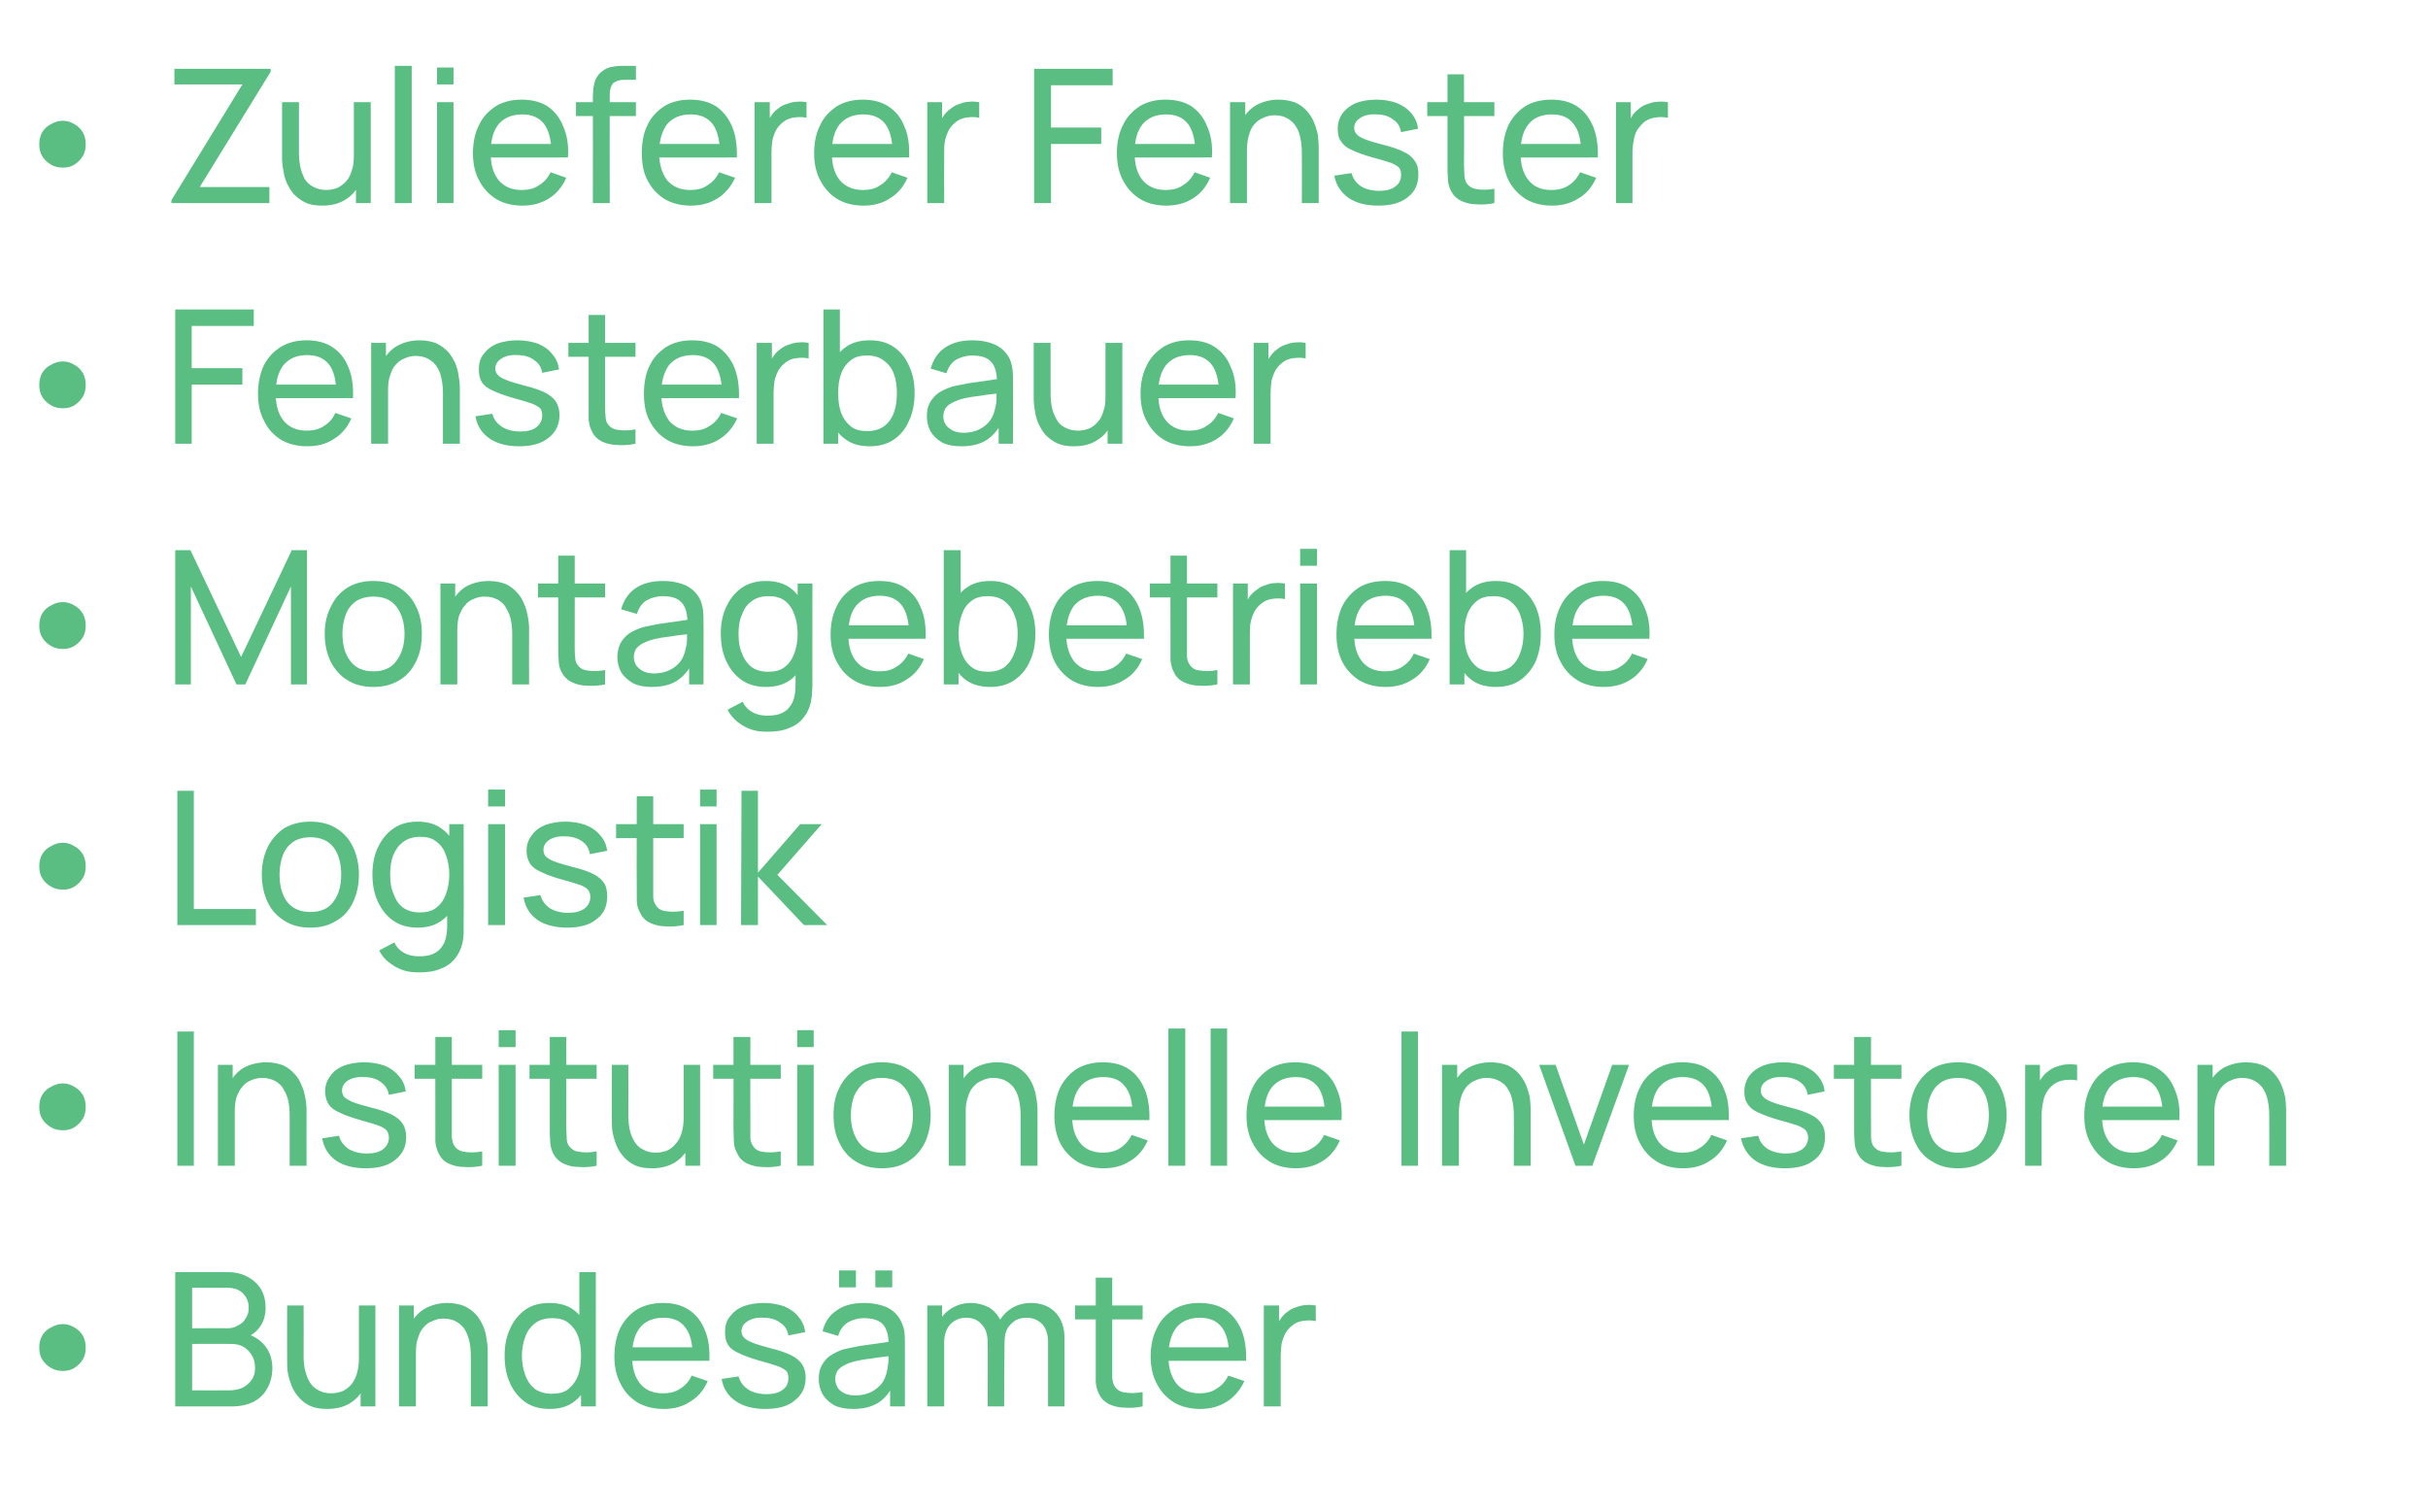 <?xml version="1.0" standalone="no"?><!DOCTYPE svg PUBLIC "-//W3C//DTD SVG 1.1//EN" "http://www.w3.org/Graphics/SVG/1.1/DTD/svg11.dtd"><svg xmlns="http://www.w3.org/2000/svg" version="1.1" width="575px" height="358.2px" viewBox="0 -1 575 358.2" style="top:-1px">  <desc>• Zulieferer Fenster • Fensterbauer • Montagebetriebe • Logistik • Institutionelle Investoren • Bundes mter</desc>  <defs/>  <g id="Polygon40577">    <path d="M 14.9 323.7 C 13.9 323.7 12.9 323.5 12.1 323 C 11.2 322.5 10.5 321.8 10 321 C 9.5 320.2 9.3 319.2 9.3 318.2 C 9.3 317.1 9.5 316.2 10 315.3 C 10.5 314.5 11.2 313.8 12.1 313.4 C 12.9 312.9 13.9 312.6 14.9 312.6 C 15.9 312.6 16.8 312.9 17.6 313.4 C 18.4 313.8 19.1 314.5 19.6 315.3 C 20.1 316.2 20.3 317.1 20.3 318.2 C 20.3 319.2 20.1 320.2 19.6 321 C 19.1 321.8 18.4 322.5 17.6 323 C 16.8 323.5 15.9 323.7 14.9 323.7 Z M 41.5 332.1 L 41.5 300.3 C 41.5 300.3 53.9 300.28 53.9 300.3 C 55.8 300.3 57.4 300.7 58.8 301.5 C 60.1 302.2 61.2 303.3 61.9 304.5 C 62.6 305.8 62.9 307.2 62.9 308.7 C 62.9 310.4 62.5 311.9 61.6 313.2 C 60.7 314.5 59.5 315.4 58 315.8 C 58 315.8 58 314.8 58 314.8 C 60 315.3 61.6 316.3 62.8 317.8 C 63.9 319.2 64.5 321 64.5 323 C 64.5 324.8 64.1 326.4 63.3 327.8 C 62.6 329.2 61.5 330.2 60.1 331 C 58.6 331.7 57 332.1 55 332.1 C 55.01 332.08 41.5 332.1 41.5 332.1 Z M 45.5 328.3 C 45.5 328.3 54.26 328.33 54.3 328.3 C 55.4 328.3 56.5 328.1 57.4 327.7 C 58.3 327.2 59.1 326.6 59.6 325.8 C 60.2 325 60.4 324.1 60.4 323 C 60.4 321.9 60.2 320.9 59.7 320.1 C 59.2 319.2 58.5 318.5 57.7 318 C 56.8 317.5 55.8 317.3 54.7 317.3 C 54.7 317.26 45.5 317.3 45.5 317.3 L 45.5 328.3 Z M 45.5 313.6 C 45.5 313.6 53.86 313.55 53.9 313.6 C 54.8 313.6 55.6 313.4 56.4 312.9 C 57.2 312.5 57.8 312 58.2 311.2 C 58.7 310.5 58.9 309.7 58.9 308.7 C 58.9 307.3 58.4 306.2 57.5 305.3 C 56.6 304.4 55.3 304 53.9 304 C 53.86 303.99 45.5 304 45.5 304 L 45.5 313.6 Z M 77.5 332.7 C 75.9 332.7 74.6 332.5 73.5 332 C 72.4 331.5 71.5 330.8 70.8 330 C 70.1 329.2 69.5 328.3 69.1 327.3 C 68.7 326.3 68.4 325.3 68.2 324.3 C 68 323.3 68 322.3 68 321.4 C 67.96 321.41 68 308.2 68 308.2 L 71.9 308.2 C 71.9 308.2 71.94 320.18 71.9 320.2 C 71.9 321.3 72 322.4 72.2 323.4 C 72.5 324.5 72.8 325.4 73.3 326.3 C 73.8 327.1 74.5 327.8 75.3 328.2 C 76.1 328.7 77.2 329 78.4 329 C 79.4 329 80.3 328.8 81.1 328.5 C 81.9 328.1 82.6 327.6 83.2 326.9 C 83.7 326.3 84.2 325.4 84.5 324.4 C 84.8 323.4 85 322.2 85 320.8 C 85 320.8 87.6 321.6 87.6 321.6 C 87.6 323.9 87.1 325.9 86.3 327.5 C 85.5 329.2 84.3 330.5 82.8 331.4 C 81.3 332.3 79.5 332.7 77.5 332.7 Z M 85.4 332.1 L 85.4 325.7 L 85 325.7 L 85 308.2 L 88.9 308.2 L 88.9 332.1 L 85.4 332.1 Z M 111.5 332.1 C 111.5 332.1 111.51 320.13 111.5 320.1 C 111.5 319 111.4 317.9 111.2 316.9 C 111 315.8 110.6 314.9 110.2 314.1 C 109.7 313.2 109 312.6 108.2 312.1 C 107.4 311.6 106.3 311.3 105 311.3 C 104 311.3 103.2 311.5 102.4 311.9 C 101.5 312.2 100.9 312.7 100.3 313.4 C 99.7 314 99.3 314.9 99 315.9 C 98.6 316.9 98.5 318.1 98.5 319.5 C 98.5 319.5 95.9 318.7 95.9 318.7 C 95.9 316.4 96.3 314.4 97.1 312.8 C 98 311.1 99.1 309.8 100.7 308.9 C 102.2 308.1 103.9 307.6 106 307.6 C 107.5 307.6 108.8 307.9 109.9 308.3 C 111 308.8 111.9 309.5 112.7 310.3 C 113.4 311.1 113.9 312 114.4 313 C 114.8 314 115.1 315 115.2 316 C 115.4 317 115.5 318 115.5 318.9 C 115.48 318.9 115.5 332.1 115.5 332.1 L 111.5 332.1 Z M 94.5 332.1 L 94.5 308.2 L 98 308.2 L 98 314.6 L 98.5 314.6 L 98.5 332.1 L 94.5 332.1 Z M 130.2 332.7 C 127.9 332.7 126 332.2 124.4 331.1 C 122.9 330 121.6 328.5 120.8 326.6 C 119.9 324.7 119.5 322.5 119.5 320.1 C 119.5 317.7 119.9 315.6 120.8 313.7 C 121.6 311.8 122.9 310.3 124.4 309.2 C 126 308.1 127.9 307.6 130.1 307.6 C 132.4 307.6 134.3 308.1 135.8 309.2 C 137.3 310.3 138.5 311.8 139.3 313.7 C 140.1 315.6 140.5 317.7 140.5 320.1 C 140.5 322.5 140.1 324.7 139.3 326.6 C 138.5 328.5 137.3 330 135.8 331.1 C 134.3 332.2 132.4 332.7 130.2 332.7 Z M 130.6 329.1 C 132.3 329.1 133.6 328.8 134.6 328 C 135.6 327.2 136.4 326.1 136.9 324.8 C 137.4 323.4 137.6 321.9 137.6 320.1 C 137.6 318.4 137.4 316.8 136.9 315.5 C 136.4 314.1 135.6 313.1 134.6 312.3 C 133.6 311.5 132.3 311.2 130.8 311.2 C 129.1 311.2 127.8 311.6 126.7 312.4 C 125.7 313.2 124.9 314.2 124.4 315.6 C 123.9 316.9 123.6 318.5 123.6 320.1 C 123.6 321.8 123.9 323.4 124.4 324.7 C 124.9 326.1 125.7 327.2 126.7 328 C 127.8 328.7 129.1 329.1 130.6 329.1 Z M 137.6 332.1 L 137.6 314.5 L 137.2 314.5 L 137.2 300.3 L 141.1 300.3 L 141.1 332.1 L 137.6 332.1 Z M 157.2 332.7 C 154.8 332.7 152.8 332.2 151 331.2 C 149.3 330.1 147.9 328.7 147 326.8 C 146 325 145.5 322.8 145.5 320.3 C 145.5 317.7 146 315.4 146.9 313.5 C 147.9 311.6 149.2 310.2 150.9 309.1 C 152.7 308.1 154.7 307.6 157 307.6 C 159.4 307.6 161.4 308.1 163.1 309.2 C 164.8 310.3 166.1 311.9 166.9 314 C 167.8 316 168.1 318.4 168 321.3 C 168 321.26 164 321.3 164 321.3 C 164 321.3 164.02 319.85 164 319.8 C 164 316.9 163.4 314.7 162.2 313.3 C 161.1 311.8 159.4 311.1 157.1 311.1 C 154.7 311.1 152.8 311.9 151.6 313.4 C 150.3 315 149.7 317.2 149.7 320.2 C 149.7 323 150.3 325.1 151.6 326.7 C 152.8 328.2 154.6 329 157 329 C 158.6 329 159.9 328.7 161.1 327.9 C 162.2 327.2 163.2 326.2 163.8 324.8 C 163.8 324.8 167.6 326.1 167.6 326.1 C 166.7 328.2 165.3 329.9 163.4 331 C 161.6 332.2 159.5 332.7 157.2 332.7 Z M 148.3 321.3 L 148.3 318.1 L 166 318.1 L 166 321.3 L 148.3 321.3 Z M 181.2 332.7 C 178.4 332.7 176.1 332.1 174.3 330.9 C 172.4 329.6 171.3 327.9 170.9 325.6 C 170.9 325.6 174.9 325 174.9 325 C 175.3 326.3 176 327.3 177.2 328.1 C 178.3 328.8 179.8 329.2 181.5 329.2 C 183.1 329.2 184.4 328.9 185.3 328.2 C 186.3 327.5 186.7 326.6 186.7 325.4 C 186.7 324.8 186.6 324.2 186.3 323.8 C 185.9 323.4 185.3 323 184.3 322.6 C 183.4 322.3 181.9 321.8 180 321.3 C 177.9 320.7 176.2 320.1 175 319.5 C 173.8 319 172.9 318.3 172.4 317.5 C 171.9 316.7 171.7 315.7 171.7 314.5 C 171.7 313.1 172 311.9 172.8 310.9 C 173.6 309.8 174.6 309 176 308.4 C 177.4 307.9 179 307.6 180.8 307.6 C 182.6 307.6 184.3 307.9 185.7 308.4 C 187.1 309 188.3 309.8 189.1 310.9 C 190 311.9 190.5 313.1 190.7 314.5 C 190.7 314.5 186.7 315.3 186.7 315.3 C 186.5 314 185.9 313 184.8 312.3 C 183.8 311.5 182.4 311.1 180.8 311.1 C 179.3 311 178 311.3 177.1 311.9 C 176.1 312.5 175.6 313.3 175.6 314.3 C 175.6 314.9 175.8 315.4 176.2 315.8 C 176.5 316.2 177.2 316.6 178.2 317 C 179.1 317.4 180.6 317.8 182.4 318.3 C 184.5 318.8 186.2 319.4 187.4 320 C 188.6 320.6 189.5 321.4 190 322.2 C 190.5 323 190.8 324.1 190.8 325.3 C 190.8 327.6 189.9 329.4 188.2 330.7 C 186.6 332.1 184.2 332.7 181.2 332.7 Z M 207.3 303.9 L 207.3 299.9 L 211.3 299.9 L 211.3 303.9 L 207.3 303.9 Z M 198.7 303.9 L 198.7 299.9 L 202.7 299.9 L 202.7 303.9 L 198.7 303.9 Z M 202 332.7 C 200.2 332.7 198.7 332.4 197.5 331.8 C 196.3 331.1 195.4 330.2 194.8 329.2 C 194.2 328.1 193.9 326.9 193.9 325.6 C 193.9 324.4 194.1 323.3 194.6 322.4 C 195.1 321.5 195.7 320.7 196.6 320.1 C 197.5 319.5 198.5 319 199.7 318.6 C 200.9 318.3 202.1 318.1 203.5 317.8 C 204.9 317.6 206.3 317.4 207.8 317.2 C 209.2 317 210.6 316.8 211.9 316.6 C 211.9 316.6 210.4 317.5 210.4 317.5 C 210.5 315.4 210 313.8 209.2 312.8 C 208.3 311.7 206.7 311.2 204.6 311.2 C 203.1 311.2 201.9 311.6 200.8 312.2 C 199.7 312.9 198.9 314 198.5 315.4 C 198.5 315.4 194.8 314.3 194.8 314.3 C 195.3 312.2 196.4 310.5 198.1 309.4 C 199.7 308.2 201.9 307.6 204.6 307.6 C 206.8 307.6 208.6 308 210.2 308.7 C 211.7 309.5 212.9 310.7 213.5 312.2 C 213.9 313 214.1 313.8 214.2 314.6 C 214.3 315.5 214.3 316.4 214.3 317.3 C 214.31 317.33 214.3 332.1 214.3 332.1 L 210.8 332.1 L 210.8 326.4 C 210.8 326.4 211.63 326.89 211.6 326.9 C 210.7 328.8 209.5 330.3 207.9 331.3 C 206.2 332.3 204.3 332.7 202 332.7 Z M 202.6 329.5 C 204 329.5 205.2 329.2 206.3 328.7 C 207.3 328.2 208.1 327.5 208.8 326.7 C 209.4 325.9 209.8 324.9 210 324 C 210.2 323.2 210.3 322.4 210.4 321.5 C 210.4 320.6 210.4 319.9 210.4 319.4 C 210.4 319.4 211.8 320 211.8 320 C 210.5 320.2 209.2 320.4 208 320.5 C 206.7 320.7 205.6 320.9 204.5 321 C 203.4 321.2 202.4 321.4 201.5 321.7 C 200.8 321.9 200.2 322.2 199.7 322.5 C 199.1 322.8 198.7 323.2 198.3 323.7 C 198 324.3 197.8 324.9 197.8 325.6 C 197.8 326.3 198 326.9 198.3 327.5 C 198.6 328.1 199.1 328.5 199.8 328.9 C 200.5 329.3 201.4 329.5 202.6 329.5 Z M 248.2 332.1 C 248.2 332.1 248.19 316.82 248.2 316.8 C 248.2 315 247.7 313.6 246.8 312.6 C 245.8 311.6 244.6 311.1 243.1 311.1 C 242.2 311.1 241.3 311.3 240.5 311.7 C 239.8 312.2 239.1 312.8 238.6 313.6 C 238.1 314.5 237.9 315.6 237.9 316.9 C 237.9 316.9 235.8 316.1 235.8 316.1 C 235.8 314.4 236.1 312.9 236.8 311.6 C 237.6 310.4 238.6 309.4 239.8 308.7 C 241.1 308 242.5 307.6 244.1 307.6 C 246.6 307.6 248.6 308.4 250 309.9 C 251.4 311.4 252.1 313.4 252.1 316 C 252.12 315.96 252.1 332.1 252.1 332.1 L 248.2 332.1 Z M 219.6 332.1 L 219.6 308.2 L 223.1 308.2 L 223.1 314.6 L 223.6 314.6 L 223.6 332.1 L 219.6 332.1 Z M 233.9 332.1 C 233.9 332.1 233.95 316.98 233.9 317 C 233.9 315.2 233.5 313.7 232.5 312.7 C 231.6 311.6 230.3 311.1 228.8 311.1 C 227.2 311.1 226 311.7 225 312.7 C 224.1 313.8 223.6 315.2 223.6 316.9 C 223.6 316.9 221.5 315.7 221.5 315.7 C 221.5 314.1 221.9 312.8 222.6 311.6 C 223.4 310.3 224.4 309.4 225.6 308.7 C 226.9 308 228.3 307.6 229.9 307.6 C 231.5 307.6 232.9 308 234.1 308.6 C 235.3 309.3 236.2 310.3 236.9 311.6 C 237.5 312.8 237.9 314.3 237.9 316 C 237.86 316.03 237.8 332.1 237.8 332.1 L 233.9 332.1 Z M 270.6 332.1 C 269.2 332.4 267.8 332.5 266.4 332.4 C 265.1 332.4 263.8 332.1 262.7 331.6 C 261.7 331.1 260.8 330.3 260.3 329.2 C 259.8 328.3 259.6 327.3 259.5 326.4 C 259.5 325.4 259.5 324.3 259.5 323.1 C 259.48 323.07 259.5 301.6 259.5 301.6 L 263.4 301.6 C 263.4 301.6 263.41 322.89 263.4 322.9 C 263.4 323.9 263.4 324.7 263.4 325.4 C 263.5 326.1 263.6 326.7 263.9 327.2 C 264.4 328.1 265.3 328.7 266.4 328.8 C 267.6 329 269 329 270.6 328.7 C 270.6 328.7 270.6 332.1 270.6 332.1 Z M 254.6 311.5 L 254.6 308.2 L 270.6 308.2 L 270.6 311.5 L 254.6 311.5 Z M 284.2 332.7 C 281.9 332.7 279.8 332.2 278.1 331.2 C 276.3 330.1 275 328.7 274 326.8 C 273 325 272.5 322.8 272.5 320.3 C 272.5 317.7 273 315.4 274 313.5 C 274.9 311.6 276.3 310.2 278 309.1 C 279.7 308.1 281.7 307.6 284 307.6 C 286.4 307.6 288.5 308.1 290.2 309.2 C 291.8 310.3 293.1 311.9 294 314 C 294.8 316 295.2 318.4 295.1 321.3 C 295.05 321.26 291.1 321.3 291.1 321.3 C 291.1 321.3 291.08 319.85 291.1 319.8 C 291 316.9 290.4 314.7 289.3 313.3 C 288.1 311.8 286.4 311.1 284.2 311.1 C 281.7 311.1 279.9 311.9 278.6 313.4 C 277.4 315 276.7 317.2 276.7 320.2 C 276.7 323 277.4 325.1 278.6 326.7 C 279.9 328.2 281.7 329 284 329 C 285.6 329 287 328.7 288.1 327.9 C 289.3 327.2 290.2 326.2 290.9 324.8 C 290.9 324.8 294.7 326.1 294.7 326.1 C 293.7 328.2 292.3 329.9 290.5 331 C 288.6 332.2 286.5 332.7 284.2 332.7 Z M 275.4 321.3 L 275.4 318.1 L 293 318.1 L 293 321.3 L 275.4 321.3 Z M 299.3 332.1 L 299.3 308.2 L 302.9 308.2 L 302.9 314 C 302.9 314 302.28 313.24 302.3 313.2 C 302.6 312.5 302.9 311.8 303.4 311.2 C 303.8 310.6 304.3 310.1 304.9 309.7 C 305.5 309.2 306.2 308.8 307 308.6 C 307.8 308.3 308.6 308.1 309.4 308.1 C 310.2 308 310.9 308.1 311.6 308.2 C 311.6 308.2 311.6 311.9 311.6 311.9 C 310.8 311.7 309.9 311.7 308.9 311.8 C 307.9 311.9 307 312.2 306.2 312.8 C 305.4 313.4 304.8 314.1 304.4 314.8 C 304 315.6 303.7 316.4 303.5 317.3 C 303.4 318.2 303.3 319.2 303.3 320.1 C 303.29 320.11 303.3 332.1 303.3 332.1 L 299.3 332.1 Z " stroke="none" fill="#5abe82"/>  </g>  <g id="Polygon40576">    <path d="M 14.9 266.7 C 13.9 266.7 12.9 266.5 12.1 266 C 11.2 265.5 10.5 264.8 10 264 C 9.5 263.2 9.3 262.2 9.3 261.2 C 9.3 260.1 9.5 259.2 10 258.3 C 10.5 257.5 11.2 256.8 12.1 256.4 C 12.9 255.9 13.9 255.6 14.9 255.6 C 15.9 255.6 16.8 255.9 17.6 256.4 C 18.4 256.8 19.1 257.5 19.6 258.3 C 20.1 259.2 20.3 260.1 20.3 261.2 C 20.3 262.2 20.1 263.2 19.6 264 C 19.1 264.8 18.4 265.5 17.6 266 C 16.8 266.5 15.9 266.7 14.9 266.7 Z M 42 275.1 L 42 243.3 L 45.9 243.3 L 45.9 275.1 L 42 275.1 Z M 68.6 275.1 C 68.6 275.1 68.59 263.13 68.6 263.1 C 68.6 262 68.5 260.9 68.3 259.9 C 68.1 258.8 67.7 257.9 67.2 257.1 C 66.8 256.2 66.1 255.6 65.3 255.1 C 64.4 254.6 63.4 254.3 62.1 254.3 C 61.1 254.3 60.2 254.5 59.4 254.9 C 58.6 255.2 57.9 255.7 57.4 256.4 C 56.8 257 56.4 257.9 56 258.9 C 55.7 259.9 55.6 261.1 55.6 262.5 C 55.6 262.5 53 261.7 53 261.7 C 53 259.4 53.4 257.4 54.2 255.8 C 55.1 254.1 56.2 252.8 57.7 251.9 C 59.2 251.1 61 250.6 63.1 250.6 C 64.6 250.6 65.9 250.9 67 251.3 C 68.1 251.8 69 252.5 69.7 253.3 C 70.5 254.1 71 255 71.4 256 C 71.9 257 72.1 258 72.3 259 C 72.5 260 72.6 261 72.6 261.9 C 72.56 261.9 72.6 275.1 72.6 275.1 L 68.6 275.1 Z M 51.6 275.1 L 51.6 251.2 L 55.1 251.2 L 55.1 257.6 L 55.6 257.6 L 55.6 275.1 L 51.6 275.1 Z M 86.6 275.7 C 83.8 275.7 81.4 275.1 79.6 273.9 C 77.8 272.6 76.7 270.9 76.3 268.6 C 76.3 268.6 80.3 268 80.3 268 C 80.6 269.3 81.4 270.3 82.5 271.1 C 83.7 271.8 85.1 272.2 86.9 272.2 C 88.5 272.2 89.8 271.9 90.7 271.2 C 91.6 270.5 92.1 269.6 92.1 268.4 C 92.1 267.8 91.9 267.2 91.6 266.8 C 91.3 266.4 90.7 266 89.7 265.6 C 88.8 265.3 87.3 264.8 85.4 264.3 C 83.3 263.7 81.6 263.1 80.4 262.5 C 79.2 262 78.3 261.3 77.8 260.5 C 77.3 259.7 77 258.7 77 257.5 C 77 256.1 77.4 254.9 78.2 253.9 C 78.9 252.8 80 252 81.4 251.4 C 82.8 250.9 84.4 250.6 86.2 250.6 C 88 250.6 89.6 250.9 91.1 251.4 C 92.5 252 93.6 252.8 94.5 253.9 C 95.4 254.9 95.9 256.1 96.1 257.5 C 96.1 257.5 92.1 258.3 92.1 258.3 C 91.9 257 91.2 256 90.2 255.3 C 89.2 254.5 87.8 254.1 86.2 254.1 C 84.7 254 83.4 254.3 82.4 254.9 C 81.5 255.5 81 256.3 81 257.3 C 81 257.9 81.2 258.4 81.5 258.8 C 81.9 259.2 82.6 259.6 83.5 260 C 84.5 260.4 85.9 260.8 87.8 261.3 C 89.9 261.8 91.6 262.4 92.8 263 C 94 263.6 94.9 264.4 95.4 265.2 C 95.9 266 96.2 267.1 96.2 268.3 C 96.2 270.6 95.3 272.4 93.6 273.7 C 91.9 275.1 89.6 275.7 86.6 275.7 Z M 114.2 275.1 C 112.8 275.4 111.4 275.5 110 275.4 C 108.6 275.4 107.4 275.1 106.3 274.6 C 105.2 274.1 104.4 273.3 103.9 272.2 C 103.4 271.3 103.2 270.3 103.1 269.4 C 103.1 268.4 103.1 267.3 103.1 266.1 C 103.07 266.07 103.1 244.6 103.1 244.6 L 107 244.6 C 107 244.6 107 265.89 107 265.9 C 107 266.9 107 267.7 107 268.4 C 107.1 269.1 107.2 269.7 107.5 270.2 C 108 271.1 108.9 271.7 110 271.8 C 111.2 272 112.6 272 114.2 271.7 C 114.2 271.7 114.2 275.1 114.2 275.1 Z M 98.2 254.5 L 98.2 251.2 L 114.2 251.2 L 114.2 254.5 L 98.2 254.5 Z M 118.1 247 L 118.1 243 L 122.1 243 L 122.1 247 L 118.1 247 Z M 118.1 275.1 L 118.1 251.2 L 122.1 251.2 L 122.1 275.1 L 118.1 275.1 Z M 141.3 275.1 C 139.9 275.4 138.5 275.5 137.2 275.4 C 135.8 275.4 134.5 275.1 133.5 274.6 C 132.4 274.1 131.6 273.3 131 272.2 C 130.6 271.3 130.3 270.3 130.3 269.4 C 130.2 268.4 130.2 267.3 130.2 266.1 C 130.21 266.07 130.2 244.6 130.2 244.6 L 134.1 244.6 C 134.1 244.6 134.14 265.89 134.1 265.9 C 134.1 266.9 134.2 267.7 134.2 268.4 C 134.2 269.1 134.3 269.7 134.6 270.2 C 135.2 271.1 136 271.7 137.2 271.8 C 138.3 272 139.7 272 141.3 271.7 C 141.3 271.7 141.3 275.1 141.3 275.1 Z M 125.4 254.5 L 125.4 251.2 L 141.3 251.2 L 141.3 254.5 L 125.4 254.5 Z M 154.4 275.7 C 152.8 275.7 151.5 275.5 150.4 275 C 149.3 274.5 148.4 273.8 147.7 273 C 147 272.2 146.4 271.3 146 270.3 C 145.6 269.3 145.3 268.3 145.1 267.3 C 144.9 266.3 144.9 265.3 144.9 264.4 C 144.85 264.41 144.9 251.2 144.9 251.2 L 148.8 251.2 C 148.8 251.2 148.83 263.18 148.8 263.2 C 148.8 264.3 148.9 265.4 149.1 266.4 C 149.3 267.5 149.7 268.4 150.2 269.3 C 150.7 270.1 151.3 270.8 152.2 271.2 C 153 271.7 154 272 155.3 272 C 156.3 272 157.2 271.8 158 271.5 C 158.8 271.1 159.5 270.6 160 269.9 C 160.6 269.3 161.1 268.4 161.4 267.4 C 161.7 266.4 161.9 265.2 161.9 263.8 C 161.9 263.8 164.4 264.6 164.4 264.6 C 164.4 266.9 164 268.9 163.2 270.5 C 162.4 272.2 161.2 273.5 159.7 274.4 C 158.2 275.3 156.4 275.7 154.4 275.7 Z M 162.3 275.1 L 162.3 268.7 L 161.9 268.7 L 161.9 251.2 L 165.8 251.2 L 165.8 275.1 L 162.3 275.1 Z M 184.9 275.1 C 183.5 275.4 182.1 275.5 180.7 275.4 C 179.3 275.4 178.1 275.1 177 274.6 C 175.9 274.1 175.1 273.3 174.6 272.2 C 174.1 271.3 173.8 270.3 173.8 269.4 C 173.8 268.4 173.7 267.3 173.7 266.1 C 173.74 266.07 173.7 244.6 173.7 244.6 L 177.7 244.6 C 177.7 244.6 177.67 265.89 177.7 265.9 C 177.7 266.9 177.7 267.7 177.7 268.4 C 177.7 269.1 177.9 269.7 178.2 270.2 C 178.7 271.1 179.5 271.7 180.7 271.8 C 181.8 272 183.2 272 184.9 271.7 C 184.9 271.7 184.9 275.1 184.9 275.1 Z M 168.9 254.5 L 168.9 251.2 L 184.9 251.2 L 184.9 254.5 L 168.9 254.5 Z M 188.8 247 L 188.8 243 L 192.7 243 L 192.7 247 L 188.8 247 Z M 188.8 275.1 L 188.8 251.2 L 192.7 251.2 L 192.7 275.1 L 188.8 275.1 Z M 208.8 275.7 C 206.5 275.7 204.4 275.2 202.7 274.1 C 201 273.1 199.7 271.6 198.8 269.7 C 197.8 267.8 197.4 265.6 197.4 263.1 C 197.4 260.6 197.8 258.5 198.8 256.6 C 199.7 254.7 201.1 253.2 202.8 252.1 C 204.5 251.1 206.5 250.6 208.8 250.6 C 211.2 250.6 213.3 251.1 215 252.2 C 216.7 253.3 218.1 254.7 219 256.6 C 219.9 258.5 220.4 260.7 220.4 263.1 C 220.4 265.6 219.9 267.8 219 269.7 C 218 271.6 216.7 273.1 215 274.1 C 213.3 275.2 211.2 275.7 208.8 275.7 Z M 208.8 272 C 211.3 272 213.1 271.2 214.4 269.5 C 215.6 267.9 216.2 265.8 216.2 263.1 C 216.2 260.5 215.6 258.3 214.3 256.7 C 213.1 255.1 211.3 254.3 208.8 254.3 C 207.2 254.3 205.8 254.7 204.7 255.4 C 203.7 256.2 202.9 257.2 202.3 258.5 C 201.8 259.9 201.5 261.4 201.5 263.1 C 201.5 265.8 202.2 268 203.4 269.6 C 204.6 271.2 206.4 272 208.8 272 Z M 241.7 275.1 C 241.7 275.1 241.72 263.13 241.7 263.1 C 241.7 262 241.6 260.9 241.4 259.9 C 241.2 258.8 240.9 257.9 240.4 257.1 C 239.9 256.2 239.2 255.6 238.4 255.1 C 237.6 254.6 236.5 254.3 235.2 254.3 C 234.3 254.3 233.4 254.5 232.6 254.9 C 231.8 255.2 231.1 255.7 230.5 256.4 C 229.9 257 229.5 257.9 229.2 258.9 C 228.8 259.9 228.7 261.1 228.7 262.5 C 228.7 262.5 226.1 261.7 226.1 261.7 C 226.1 259.4 226.5 257.4 227.4 255.8 C 228.2 254.1 229.4 252.8 230.9 251.9 C 232.4 251.1 234.1 250.6 236.2 250.6 C 237.7 250.6 239.1 250.9 240.1 251.3 C 241.2 251.8 242.1 252.5 242.9 253.3 C 243.6 254.1 244.2 255 244.6 256 C 245 257 245.3 258 245.4 259 C 245.6 260 245.7 261 245.7 261.9 C 245.69 261.9 245.7 275.1 245.7 275.1 L 241.7 275.1 Z M 224.7 275.1 L 224.7 251.2 L 228.2 251.2 L 228.2 257.6 L 228.7 257.6 L 228.7 275.1 L 224.7 275.1 Z M 261.3 275.7 C 259 275.7 257 275.2 255.2 274.2 C 253.5 273.1 252.1 271.7 251.1 269.8 C 250.2 268 249.7 265.8 249.7 263.3 C 249.7 260.7 250.2 258.4 251.1 256.5 C 252.1 254.6 253.4 253.2 255.1 252.1 C 256.8 251.1 258.9 250.6 261.2 250.6 C 263.6 250.6 265.6 251.1 267.3 252.2 C 269 253.3 270.2 254.9 271.1 257 C 271.9 259 272.3 261.4 272.2 264.3 C 272.19 264.26 268.2 264.3 268.2 264.3 C 268.2 264.3 268.21 262.85 268.2 262.8 C 268.2 259.9 267.6 257.7 266.4 256.3 C 265.3 254.8 263.6 254.1 261.3 254.1 C 258.9 254.1 257 254.9 255.8 256.4 C 254.5 258 253.9 260.2 253.9 263.2 C 253.9 266 254.5 268.1 255.8 269.7 C 257 271.2 258.8 272 261.2 272 C 262.7 272 264.1 271.7 265.3 270.9 C 266.4 270.2 267.3 269.2 268 267.8 C 268 267.8 271.8 269.1 271.8 269.1 C 270.9 271.2 269.5 272.9 267.6 274 C 265.7 275.2 263.7 275.7 261.3 275.7 Z M 252.5 264.3 L 252.5 261.1 L 270.2 261.1 L 270.2 264.3 L 252.5 264.3 Z M 276.7 275.1 L 276.7 242.6 L 280.7 242.6 L 280.7 275.1 L 276.7 275.1 Z M 286.7 275.1 L 286.7 242.6 L 290.6 242.6 L 290.6 275.1 L 286.7 275.1 Z M 306.9 275.7 C 304.6 275.7 302.5 275.2 300.8 274.2 C 299 273.1 297.7 271.7 296.7 269.8 C 295.7 268 295.2 265.8 295.2 263.3 C 295.2 260.7 295.7 258.4 296.7 256.5 C 297.6 254.6 299 253.2 300.7 252.1 C 302.4 251.1 304.4 250.6 306.7 250.6 C 309.1 250.6 311.2 251.1 312.8 252.2 C 314.5 253.3 315.8 254.9 316.6 257 C 317.5 259 317.9 261.4 317.7 264.3 C 317.74 264.26 313.8 264.3 313.8 264.3 C 313.8 264.3 313.76 262.85 313.8 262.8 C 313.7 259.9 313.1 257.7 312 256.3 C 310.8 254.8 309.1 254.1 306.9 254.1 C 304.4 254.1 302.6 254.9 301.3 256.4 C 300 258 299.4 260.2 299.4 263.2 C 299.4 266 300 268.1 301.3 269.7 C 302.6 271.2 304.4 272 306.7 272 C 308.3 272 309.7 271.7 310.8 270.9 C 312 270.2 312.9 269.2 313.6 267.8 C 313.6 267.8 317.3 269.1 317.3 269.1 C 316.4 271.2 315 272.9 313.2 274 C 311.3 275.2 309.2 275.7 306.9 275.7 Z M 298.1 264.3 L 298.1 261.1 L 315.7 261.1 L 315.7 264.3 L 298.1 264.3 Z M 331.9 275.1 L 331.9 243.3 L 335.8 243.3 L 335.8 275.1 L 331.9 275.1 Z M 358.5 275.1 C 358.5 275.1 358.55 263.13 358.5 263.1 C 358.5 262 358.4 260.9 358.2 259.9 C 358 258.8 357.7 257.9 357.2 257.1 C 356.7 256.2 356.1 255.6 355.2 255.1 C 354.4 254.6 353.3 254.3 352.1 254.3 C 351.1 254.3 350.2 254.5 349.4 254.9 C 348.6 255.2 347.9 255.7 347.3 256.4 C 346.8 257 346.3 257.9 346 258.9 C 345.7 259.9 345.5 261.1 345.5 262.5 C 345.5 262.5 342.9 261.7 342.9 261.7 C 342.9 259.4 343.4 257.4 344.2 255.8 C 345 254.1 346.2 252.8 347.7 251.9 C 349.2 251.1 351 250.6 353 250.6 C 354.6 250.6 355.9 250.9 357 251.3 C 358.1 251.8 359 252.5 359.7 253.3 C 360.4 254.1 361 255 361.4 256 C 361.8 257 362.1 258 362.3 259 C 362.4 260 362.5 261 362.5 261.9 C 362.52 261.9 362.5 275.1 362.5 275.1 L 358.5 275.1 Z M 341.5 275.1 L 341.5 251.2 L 345.1 251.2 L 345.1 257.6 L 345.5 257.6 L 345.5 275.1 L 341.5 275.1 Z M 373.1 275.1 L 364.5 251.2 L 368.4 251.2 L 375.1 270.1 L 381.8 251.2 L 385.8 251.2 L 377.1 275.1 L 373.1 275.1 Z M 398.6 275.7 C 396.2 275.7 394.2 275.2 392.5 274.2 C 390.7 273.1 389.4 271.7 388.4 269.8 C 387.4 268 386.9 265.8 386.9 263.3 C 386.9 260.7 387.4 258.4 388.4 256.5 C 389.3 254.6 390.7 253.2 392.4 252.1 C 394.1 251.1 396.1 250.6 398.4 250.6 C 400.8 250.6 402.9 251.1 404.5 252.2 C 406.2 253.3 407.5 254.9 408.3 257 C 409.2 259 409.5 261.4 409.4 264.3 C 409.43 264.26 405.5 264.3 405.5 264.3 C 405.5 264.3 405.46 262.85 405.5 262.8 C 405.4 259.9 404.8 257.7 403.7 256.3 C 402.5 254.8 400.8 254.1 398.5 254.1 C 396.1 254.1 394.3 254.9 393 256.4 C 391.7 258 391.1 260.2 391.1 263.2 C 391.1 266 391.7 268.1 393 269.7 C 394.3 271.2 396.1 272 398.4 272 C 400 272 401.4 271.7 402.5 270.9 C 403.7 270.2 404.6 269.2 405.3 267.8 C 405.3 267.8 409 269.1 409 269.1 C 408.1 271.2 406.7 272.9 404.8 274 C 403 275.2 400.9 275.7 398.6 275.7 Z M 389.8 264.3 L 389.8 261.1 L 407.4 261.1 L 407.4 264.3 L 389.8 264.3 Z M 422.7 275.7 C 419.8 275.7 417.5 275.1 415.7 273.9 C 413.9 272.6 412.8 270.9 412.3 268.6 C 412.3 268.6 416.4 268 416.4 268 C 416.7 269.3 417.4 270.3 418.6 271.1 C 419.8 271.8 421.2 272.2 422.9 272.2 C 424.5 272.2 425.8 271.9 426.8 271.2 C 427.7 270.5 428.2 269.6 428.2 268.4 C 428.2 267.8 428 267.2 427.7 266.8 C 427.4 266.4 426.7 266 425.8 265.6 C 424.8 265.3 423.4 264.8 421.4 264.3 C 419.3 263.7 417.7 263.1 416.4 262.5 C 415.2 262 414.4 261.3 413.9 260.5 C 413.3 259.7 413.1 258.7 413.1 257.5 C 413.1 256.1 413.5 254.9 414.2 253.9 C 415 252.8 416.1 252 417.5 251.4 C 418.8 250.9 420.4 250.6 422.3 250.6 C 424.1 250.6 425.7 250.9 427.1 251.4 C 428.5 252 429.7 252.8 430.6 253.9 C 431.4 254.9 432 256.1 432.1 257.5 C 432.1 257.5 428.1 258.3 428.1 258.3 C 427.9 257 427.3 256 426.3 255.3 C 425.2 254.5 423.9 254.1 422.3 254.1 C 420.7 254 419.5 254.3 418.5 254.9 C 417.5 255.5 417 256.3 417 257.3 C 417 257.9 417.2 258.4 417.6 258.8 C 417.9 259.2 418.6 259.6 419.6 260 C 420.6 260.4 422 260.8 423.9 261.3 C 426 261.8 427.6 262.4 428.8 263 C 430.1 263.6 430.9 264.4 431.4 265.2 C 432 266 432.2 267.1 432.2 268.3 C 432.2 270.6 431.4 272.4 429.7 273.7 C 428 275.1 425.6 275.7 422.7 275.7 Z M 450.3 275.1 C 448.8 275.4 447.4 275.5 446.1 275.4 C 444.7 275.4 443.5 275.1 442.4 274.6 C 441.3 274.1 440.5 273.3 439.9 272.2 C 439.5 271.3 439.2 270.3 439.2 269.4 C 439.1 268.4 439.1 267.3 439.1 266.1 C 439.12 266.07 439.1 244.6 439.1 244.6 L 443.1 244.6 C 443.1 244.6 443.05 265.89 443.1 265.9 C 443.1 266.9 443.1 267.7 443.1 268.4 C 443.1 269.1 443.3 269.7 443.5 270.2 C 444.1 271.1 444.9 271.7 446.1 271.8 C 447.2 272 448.6 272 450.3 271.7 C 450.3 271.7 450.3 275.1 450.3 275.1 Z M 434.3 254.5 L 434.3 251.2 L 450.3 251.2 L 450.3 254.5 L 434.3 254.5 Z M 463.7 275.7 C 461.3 275.7 459.3 275.2 457.6 274.1 C 455.8 273.1 454.5 271.6 453.6 269.7 C 452.7 267.8 452.2 265.6 452.2 263.1 C 452.2 260.6 452.7 258.5 453.6 256.6 C 454.6 254.7 455.9 253.2 457.6 252.1 C 459.3 251.1 461.4 250.6 463.7 250.6 C 466.1 250.6 468.1 251.1 469.9 252.2 C 471.6 253.3 472.9 254.7 473.8 256.6 C 474.7 258.5 475.2 260.7 475.2 263.1 C 475.2 265.6 474.7 267.8 473.8 269.7 C 472.9 271.6 471.6 273.1 469.8 274.1 C 468.1 275.2 466.1 275.7 463.7 275.7 Z M 463.7 272 C 466.2 272 468 271.2 469.2 269.5 C 470.4 267.9 471 265.8 471 263.1 C 471 260.5 470.4 258.3 469.2 256.7 C 468 255.1 466.1 254.3 463.7 254.3 C 462 254.3 460.7 254.7 459.6 255.4 C 458.5 256.2 457.7 257.2 457.2 258.5 C 456.6 259.9 456.4 261.4 456.4 263.1 C 456.4 265.8 457 268 458.2 269.6 C 459.5 271.2 461.3 272 463.7 272 Z M 479.6 275.1 L 479.6 251.2 L 483.1 251.2 L 483.1 257 C 483.1 257 482.49 256.24 482.5 256.2 C 482.8 255.5 483.1 254.8 483.6 254.2 C 484 253.6 484.5 253.1 485.1 252.7 C 485.7 252.2 486.4 251.8 487.2 251.6 C 488 251.3 488.8 251.1 489.6 251.1 C 490.4 251 491.2 251.1 491.9 251.2 C 491.9 251.2 491.9 254.9 491.9 254.9 C 491 254.7 490.1 254.7 489.1 254.8 C 488.2 254.9 487.2 255.2 486.4 255.8 C 485.6 256.4 485 257.1 484.6 257.8 C 484.2 258.6 483.9 259.4 483.8 260.3 C 483.6 261.2 483.5 262.2 483.5 263.1 C 483.51 263.11 483.5 275.1 483.5 275.1 L 479.6 275.1 Z M 505.3 275.7 C 503 275.7 500.9 275.2 499.2 274.2 C 497.4 273.1 496.1 271.7 495.1 269.8 C 494.1 268 493.6 265.8 493.6 263.3 C 493.6 260.7 494.1 258.4 495.1 256.5 C 496 254.6 497.4 253.2 499.1 252.1 C 500.8 251.1 502.8 250.6 505.1 250.6 C 507.5 250.6 509.6 251.1 511.2 252.2 C 512.9 253.3 514.2 254.9 515 257 C 515.9 259 516.3 261.4 516.1 264.3 C 516.14 264.26 512.2 264.3 512.2 264.3 C 512.2 264.3 512.16 262.85 512.2 262.8 C 512.1 259.9 511.5 257.7 510.4 256.3 C 509.2 254.8 507.5 254.1 505.3 254.1 C 502.8 254.1 501 254.9 499.7 256.4 C 498.4 258 497.8 260.2 497.8 263.2 C 497.8 266 498.4 268.1 499.7 269.7 C 501 271.2 502.8 272 505.1 272 C 506.7 272 508.1 271.7 509.2 270.9 C 510.4 270.2 511.3 269.2 512 267.8 C 512 267.8 515.7 269.1 515.7 269.1 C 514.8 271.2 513.4 272.9 511.6 274 C 509.7 275.2 507.6 275.7 505.3 275.7 Z M 496.5 264.3 L 496.5 261.1 L 514.1 261.1 L 514.1 264.3 L 496.5 264.3 Z M 537.4 275.1 C 537.4 275.1 537.44 263.13 537.4 263.1 C 537.4 262 537.3 260.9 537.1 259.9 C 536.9 258.8 536.6 257.9 536.1 257.1 C 535.6 256.2 534.9 255.6 534.1 255.1 C 533.3 254.6 532.2 254.3 531 254.3 C 530 254.3 529.1 254.5 528.3 254.9 C 527.5 255.2 526.8 255.7 526.2 256.4 C 525.6 257 525.2 257.9 524.9 258.9 C 524.6 259.9 524.4 261.1 524.4 262.5 C 524.4 262.5 521.8 261.7 521.8 261.7 C 521.8 259.4 522.2 257.4 523.1 255.8 C 523.9 254.1 525.1 252.8 526.6 251.9 C 528.1 251.1 529.9 250.6 531.9 250.6 C 533.5 250.6 534.8 250.9 535.9 251.3 C 537 251.8 537.9 252.5 538.6 253.3 C 539.3 254.1 539.9 255 540.3 256 C 540.7 257 541 258 541.2 259 C 541.3 260 541.4 261 541.4 261.9 C 541.41 261.9 541.4 275.1 541.4 275.1 L 537.4 275.1 Z M 520.4 275.1 L 520.4 251.2 L 524 251.2 L 524 257.6 L 524.4 257.6 L 524.4 275.1 L 520.4 275.1 Z " stroke="none" fill="#5abe82"/>  </g>  <g id="Polygon40575">    <path d="M 14.9 209.7 C 13.9 209.7 12.9 209.5 12.1 209 C 11.2 208.5 10.5 207.8 10 207 C 9.5 206.2 9.3 205.2 9.3 204.2 C 9.3 203.1 9.5 202.2 10 201.3 C 10.5 200.5 11.2 199.8 12.1 199.4 C 12.9 198.9 13.9 198.6 14.9 198.6 C 15.9 198.6 16.8 198.9 17.6 199.4 C 18.4 199.8 19.1 200.5 19.6 201.3 C 20.1 202.2 20.3 203.1 20.3 204.2 C 20.3 205.2 20.1 206.2 19.6 207 C 19.1 207.8 18.4 208.5 17.6 209 C 16.8 209.5 15.9 209.7 14.9 209.7 Z M 42 218.1 L 42 186.3 L 45.9 186.3 L 45.9 214.3 L 60.6 214.3 L 60.6 218.1 L 42 218.1 Z M 73.5 218.7 C 71.1 218.7 69.1 218.2 67.4 217.1 C 65.7 216.1 64.3 214.6 63.4 212.7 C 62.5 210.8 62 208.6 62 206.1 C 62 203.6 62.5 201.5 63.4 199.6 C 64.4 197.7 65.7 196.2 67.4 195.1 C 69.2 194.1 71.2 193.6 73.5 193.6 C 75.9 193.6 77.9 194.1 79.7 195.2 C 81.4 196.3 82.7 197.7 83.6 199.6 C 84.5 201.5 85 203.7 85 206.1 C 85 208.6 84.5 210.8 83.6 212.7 C 82.7 214.6 81.4 216.1 79.6 217.1 C 77.9 218.2 75.9 218.7 73.5 218.7 Z M 73.5 215 C 76 215 77.8 214.2 79 212.5 C 80.2 210.9 80.8 208.8 80.8 206.1 C 80.8 203.5 80.2 201.3 79 199.7 C 77.8 198.1 75.9 197.3 73.5 197.3 C 71.8 197.3 70.5 197.7 69.4 198.4 C 68.3 199.2 67.5 200.2 67 201.5 C 66.5 202.9 66.2 204.4 66.2 206.1 C 66.2 208.8 66.8 211 68 212.6 C 69.3 214.2 71.1 215 73.5 215 Z M 99.2 229.3 C 97.9 229.3 96.7 229.2 95.5 228.8 C 94.3 228.4 93.2 227.8 92.2 227 C 91.2 226.3 90.4 225.3 89.8 224.1 C 89.8 224.1 93.4 222.2 93.4 222.2 C 93.9 223.4 94.8 224.2 95.9 224.8 C 96.9 225.3 98.1 225.5 99.2 225.5 C 100.7 225.5 102 225.3 103 224.7 C 104 224.2 104.7 223.3 105.2 222.3 C 105.7 221.2 105.9 219.8 105.9 218.2 C 105.9 218.19 105.9 211.7 105.9 211.7 L 106.4 211.7 L 106.4 194.2 L 109.8 194.2 C 109.8 194.2 109.85 218.24 109.8 218.2 C 109.8 218.9 109.8 219.5 109.8 220.1 C 109.8 220.7 109.7 221.3 109.6 221.9 C 109.3 223.6 108.6 225 107.7 226.1 C 106.8 227.2 105.6 228 104.2 228.5 C 102.8 229.1 101.1 229.3 99.2 229.3 Z M 98.9 218.7 C 96.7 218.7 94.8 218.2 93.2 217.1 C 91.6 216 90.4 214.5 89.5 212.6 C 88.6 210.7 88.2 208.5 88.2 206.1 C 88.2 203.7 88.6 201.6 89.5 199.7 C 90.4 197.8 91.6 196.3 93.2 195.2 C 94.8 194.1 96.7 193.6 98.9 193.6 C 101.1 193.6 103 194.1 104.5 195.2 C 106.1 196.3 107.2 197.8 108 199.7 C 108.8 201.6 109.2 203.7 109.2 206.1 C 109.2 208.5 108.8 210.7 108 212.6 C 107.2 214.5 106.1 216 104.5 217.1 C 103 218.2 101.1 218.7 98.9 218.7 Z M 99.4 215.1 C 101 215.1 102.3 214.8 103.3 214 C 104.4 213.2 105.1 212.1 105.6 210.8 C 106.1 209.4 106.4 207.9 106.4 206.1 C 106.4 204.4 106.1 202.8 105.6 201.5 C 105.1 200.1 104.4 199.1 103.3 198.3 C 102.3 197.5 101.1 197.2 99.5 197.2 C 97.9 197.2 96.5 197.6 95.5 198.4 C 94.4 199.2 93.7 200.2 93.1 201.6 C 92.6 202.9 92.4 204.5 92.4 206.1 C 92.4 207.8 92.6 209.4 93.2 210.7 C 93.7 212.1 94.4 213.2 95.5 214 C 96.5 214.7 97.8 215.1 99.4 215.1 Z M 115.6 190 L 115.6 186 L 119.6 186 L 119.6 190 L 115.6 190 Z M 115.6 218.1 L 115.6 194.2 L 119.6 194.2 L 119.6 218.1 L 115.6 218.1 Z M 134.3 218.7 C 131.5 218.7 129.1 218.1 127.3 216.9 C 125.5 215.6 124.4 213.9 124 211.6 C 124 211.6 128 211 128 211 C 128.3 212.3 129.1 213.3 130.2 214.1 C 131.4 214.8 132.8 215.2 134.5 215.2 C 136.2 215.2 137.4 214.9 138.4 214.2 C 139.3 213.5 139.8 212.6 139.8 211.4 C 139.8 210.8 139.6 210.2 139.3 209.8 C 139 209.4 138.4 209 137.4 208.6 C 136.4 208.3 135 207.8 133 207.3 C 130.9 206.7 129.3 206.1 128.1 205.5 C 126.9 205 126 204.3 125.5 203.5 C 125 202.7 124.7 201.7 124.7 200.5 C 124.7 199.1 125.1 197.9 125.9 196.9 C 126.6 195.8 127.7 195 129.1 194.4 C 130.5 193.9 132.1 193.6 133.9 193.6 C 135.7 193.6 137.3 193.9 138.7 194.4 C 140.2 195 141.3 195.8 142.2 196.9 C 143.1 197.9 143.6 199.1 143.8 200.5 C 143.8 200.5 139.7 201.3 139.7 201.3 C 139.5 200 138.9 199 137.9 198.3 C 136.8 197.5 135.5 197.1 133.9 197.1 C 132.3 197 131.1 197.3 130.1 197.9 C 129.2 198.5 128.7 199.3 128.7 200.3 C 128.7 200.9 128.9 201.4 129.2 201.8 C 129.6 202.2 130.2 202.6 131.2 203 C 132.2 203.4 133.6 203.8 135.5 204.3 C 137.6 204.8 139.3 205.4 140.5 206 C 141.7 206.6 142.6 207.4 143.1 208.2 C 143.6 209 143.8 210.1 143.8 211.3 C 143.8 213.6 143 215.4 141.3 216.7 C 139.6 218.1 137.3 218.7 134.3 218.7 Z M 161.9 218.1 C 160.5 218.4 159.1 218.5 157.7 218.4 C 156.3 218.4 155.1 218.1 154 217.6 C 152.9 217.1 152.1 216.3 151.6 215.2 C 151.1 214.3 150.8 213.3 150.8 212.4 C 150.8 211.4 150.8 210.3 150.8 209.1 C 150.75 209.07 150.8 187.6 150.8 187.6 L 154.7 187.6 C 154.7 187.6 154.68 208.89 154.7 208.9 C 154.7 209.9 154.7 210.7 154.7 211.4 C 154.7 212.1 154.9 212.7 155.2 213.2 C 155.7 214.1 156.5 214.7 157.7 214.8 C 158.9 215 160.2 215 161.9 214.7 C 161.9 214.7 161.9 218.1 161.9 218.1 Z M 145.9 197.5 L 145.9 194.2 L 161.9 194.2 L 161.9 197.5 L 145.9 197.5 Z M 165.8 190 L 165.8 186 L 169.7 186 L 169.7 190 L 165.8 190 Z M 165.8 218.1 L 165.8 194.2 L 169.7 194.2 L 169.7 218.1 L 165.8 218.1 Z M 175.5 218.1 L 175.6 186.3 L 179.5 186.3 L 179.5 205.7 L 189.5 194.2 L 194.6 194.2 L 184.1 206.2 L 195.9 218.1 L 190.4 218.1 L 179.5 206.6 L 179.5 218.1 L 175.5 218.1 Z " stroke="none" fill="#5abe82"/>  </g>  <g id="Polygon40574">    <path d="M 14.9 152.7 C 13.9 152.7 12.9 152.5 12.1 152 C 11.2 151.5 10.5 150.8 10 150 C 9.5 149.2 9.3 148.2 9.3 147.2 C 9.3 146.1 9.5 145.2 10 144.3 C 10.5 143.5 11.2 142.8 12.1 142.4 C 12.9 141.9 13.9 141.6 14.9 141.6 C 15.9 141.6 16.8 141.9 17.6 142.4 C 18.4 142.8 19.1 143.5 19.6 144.3 C 20.1 145.2 20.3 146.1 20.3 147.2 C 20.3 148.2 20.1 149.2 19.6 150 C 19.1 150.8 18.4 151.5 17.6 152 C 16.8 152.5 15.9 152.7 14.9 152.7 Z M 41.5 161.1 L 41.5 129.3 L 45.1 129.3 L 57.1 154.6 L 69.1 129.3 L 72.7 129.3 L 72.7 161.1 L 68.9 161.1 L 68.9 137.9 L 58.1 161.1 L 56 161.1 L 45.2 137.9 L 45.2 161.1 L 41.5 161.1 Z M 88.4 161.7 C 86.1 161.7 84 161.2 82.3 160.1 C 80.6 159.1 79.3 157.6 78.3 155.7 C 77.4 153.8 76.9 151.6 76.9 149.1 C 76.9 146.6 77.4 144.5 78.4 142.6 C 79.3 140.7 80.6 139.2 82.4 138.1 C 84.1 137.1 86.1 136.6 88.4 136.6 C 90.8 136.6 92.9 137.1 94.6 138.2 C 96.3 139.3 97.6 140.7 98.5 142.6 C 99.5 144.5 99.9 146.7 99.9 149.1 C 99.9 151.6 99.5 153.8 98.5 155.7 C 97.6 157.6 96.3 159.1 94.6 160.1 C 92.8 161.2 90.8 161.7 88.4 161.7 Z M 88.4 158 C 90.9 158 92.7 157.2 93.9 155.5 C 95.1 153.9 95.8 151.8 95.8 149.1 C 95.8 146.5 95.1 144.3 93.9 142.7 C 92.7 141.1 90.9 140.3 88.4 140.3 C 86.8 140.3 85.4 140.7 84.3 141.4 C 83.2 142.2 82.4 143.2 81.9 144.5 C 81.4 145.9 81.1 147.4 81.1 149.1 C 81.1 151.8 81.7 154 83 155.6 C 84.2 157.2 86 158 88.4 158 Z M 121.3 161.1 C 121.3 161.1 121.29 149.13 121.3 149.1 C 121.3 148 121.2 146.9 121 145.9 C 120.8 144.8 120.4 143.9 119.9 143.1 C 119.5 142.2 118.8 141.6 118 141.1 C 117.1 140.6 116.1 140.3 114.8 140.3 C 113.8 140.3 112.9 140.5 112.1 140.9 C 111.3 141.2 110.6 141.7 110.1 142.4 C 109.5 143 109.1 143.9 108.7 144.9 C 108.4 145.9 108.3 147.1 108.3 148.5 C 108.3 148.5 105.7 147.7 105.7 147.7 C 105.7 145.4 106.1 143.4 106.9 141.8 C 107.8 140.1 108.9 138.8 110.4 137.9 C 111.9 137.1 113.7 136.6 115.8 136.6 C 117.3 136.6 118.6 136.9 119.7 137.3 C 120.8 137.8 121.7 138.5 122.4 139.3 C 123.2 140.1 123.7 141 124.1 142 C 124.6 143 124.8 144 125 145 C 125.2 146 125.3 147 125.3 147.9 C 125.27 147.9 125.3 161.1 125.3 161.1 L 121.3 161.1 Z M 104.3 161.1 L 104.3 137.2 L 107.8 137.2 L 107.8 143.6 L 108.3 143.6 L 108.3 161.1 L 104.3 161.1 Z M 143.3 161.1 C 141.9 161.4 140.5 161.5 139.1 161.4 C 137.8 161.4 136.5 161.1 135.5 160.6 C 134.4 160.1 133.6 159.3 133 158.2 C 132.5 157.3 132.3 156.3 132.3 155.4 C 132.2 154.4 132.2 153.3 132.2 152.1 C 132.2 152.07 132.2 130.6 132.2 130.6 L 136.1 130.6 C 136.1 130.6 136.13 151.89 136.1 151.9 C 136.1 152.9 136.1 153.7 136.2 154.4 C 136.2 155.1 136.3 155.7 136.6 156.2 C 137.1 157.1 138 157.7 139.1 157.8 C 140.3 158 141.7 158 143.3 157.7 C 143.3 157.7 143.3 161.1 143.3 161.1 Z M 127.4 140.5 L 127.4 137.2 L 143.3 137.2 L 143.3 140.5 L 127.4 140.5 Z M 154.3 161.7 C 152.5 161.7 151.1 161.4 149.9 160.8 C 148.7 160.1 147.7 159.2 147.1 158.2 C 146.5 157.1 146.2 155.9 146.2 154.6 C 146.2 153.4 146.5 152.3 146.9 151.4 C 147.4 150.5 148.1 149.7 148.9 149.1 C 149.8 148.5 150.9 148 152.1 147.6 C 153.2 147.3 154.5 147.1 155.9 146.8 C 157.3 146.6 158.7 146.4 160.1 146.2 C 161.6 146 162.9 145.8 164.2 145.6 C 164.2 145.6 162.8 146.5 162.8 146.5 C 162.8 144.4 162.4 142.8 161.5 141.8 C 160.6 140.7 159.1 140.2 156.9 140.2 C 155.5 140.2 154.2 140.6 153.1 141.2 C 152 141.9 151.3 143 150.8 144.4 C 150.8 144.4 147.1 143.3 147.1 143.3 C 147.7 141.2 148.8 139.5 150.4 138.4 C 152.1 137.2 154.3 136.6 157 136.6 C 159.1 136.6 161 137 162.5 137.7 C 164.1 138.5 165.2 139.7 165.9 141.2 C 166.2 142 166.4 142.8 166.5 143.6 C 166.6 144.5 166.6 145.4 166.6 146.3 C 166.65 146.33 166.6 161.1 166.6 161.1 L 163.2 161.1 L 163.2 155.4 C 163.2 155.4 163.98 155.89 164 155.9 C 163.1 157.8 161.8 159.3 160.2 160.3 C 158.6 161.3 156.6 161.7 154.3 161.7 Z M 154.9 158.5 C 156.3 158.5 157.6 158.2 158.6 157.7 C 159.6 157.2 160.5 156.5 161.1 155.7 C 161.7 154.9 162.1 153.9 162.3 153 C 162.5 152.2 162.7 151.4 162.7 150.5 C 162.7 149.6 162.7 148.9 162.7 148.4 C 162.7 148.4 164.1 149 164.1 149 C 162.8 149.2 161.6 149.4 160.3 149.5 C 159.1 149.7 157.9 149.9 156.8 150 C 155.7 150.2 154.7 150.4 153.8 150.7 C 153.2 150.9 152.6 151.2 152 151.5 C 151.5 151.8 151 152.2 150.6 152.7 C 150.3 153.3 150.1 153.9 150.1 154.6 C 150.1 155.3 150.3 155.9 150.6 156.5 C 151 157.1 151.5 157.5 152.2 157.9 C 152.9 158.3 153.8 158.5 154.9 158.5 Z M 181.7 172.3 C 180.4 172.3 179.2 172.2 178 171.8 C 176.8 171.4 175.7 170.8 174.7 170 C 173.8 169.3 172.9 168.3 172.3 167.1 C 172.3 167.1 175.9 165.2 175.9 165.2 C 176.4 166.4 177.3 167.2 178.4 167.8 C 179.4 168.3 180.6 168.5 181.7 168.5 C 183.2 168.5 184.5 168.3 185.5 167.7 C 186.5 167.2 187.2 166.3 187.7 165.3 C 188.2 164.2 188.4 162.8 188.4 161.2 C 188.4 161.19 188.4 154.7 188.4 154.7 L 188.9 154.7 L 188.9 137.2 L 192.4 137.2 C 192.4 137.2 192.36 161.24 192.4 161.2 C 192.4 161.9 192.3 162.5 192.3 163.1 C 192.3 163.7 192.2 164.3 192.1 164.9 C 191.8 166.6 191.1 168 190.2 169.1 C 189.3 170.2 188.1 171 186.7 171.5 C 185.3 172.1 183.6 172.3 181.7 172.3 Z M 181.4 161.7 C 179.2 161.7 177.3 161.2 175.7 160.1 C 174.1 159 172.9 157.5 172 155.6 C 171.1 153.7 170.7 151.5 170.7 149.1 C 170.7 146.7 171.1 144.6 172 142.7 C 172.9 140.8 174.1 139.3 175.7 138.2 C 177.3 137.1 179.2 136.6 181.4 136.6 C 183.6 136.6 185.5 137.1 187.1 138.2 C 188.6 139.3 189.7 140.8 190.5 142.7 C 191.3 144.6 191.7 146.7 191.7 149.1 C 191.7 151.5 191.3 153.7 190.5 155.6 C 189.7 157.5 188.6 159 187.1 160.1 C 185.5 161.2 183.6 161.7 181.4 161.7 Z M 181.9 158.1 C 183.5 158.1 184.8 157.8 185.8 157 C 186.9 156.2 187.6 155.1 188.1 153.8 C 188.6 152.4 188.9 150.9 188.9 149.1 C 188.9 147.4 188.6 145.8 188.1 144.5 C 187.6 143.1 186.9 142.1 185.9 141.3 C 184.8 140.5 183.6 140.2 182 140.2 C 180.4 140.2 179 140.6 178 141.4 C 176.9 142.2 176.2 143.2 175.7 144.6 C 175.1 145.9 174.9 147.5 174.9 149.1 C 174.9 150.8 175.1 152.4 175.7 153.7 C 176.2 155.1 177 156.2 178 157 C 179 157.7 180.3 158.1 181.9 158.1 Z M 208.4 161.7 C 206 161.7 204 161.2 202.3 160.2 C 200.5 159.1 199.2 157.7 198.2 155.8 C 197.2 154 196.7 151.8 196.7 149.3 C 196.7 146.7 197.2 144.4 198.2 142.5 C 199.1 140.6 200.5 139.2 202.2 138.1 C 203.9 137.1 205.9 136.6 208.2 136.6 C 210.6 136.6 212.7 137.1 214.3 138.2 C 216 139.3 217.3 140.9 218.1 143 C 219 145 219.3 147.4 219.2 150.3 C 219.23 150.26 215.3 150.3 215.3 150.3 C 215.3 150.3 215.26 148.85 215.3 148.8 C 215.2 145.9 214.6 143.7 213.5 142.3 C 212.3 140.8 210.6 140.1 208.3 140.1 C 205.9 140.1 204.1 140.9 202.8 142.4 C 201.5 144 200.9 146.2 200.9 149.2 C 200.9 152 201.5 154.1 202.8 155.7 C 204.1 157.2 205.9 158 208.2 158 C 209.8 158 211.2 157.7 212.3 156.9 C 213.5 156.2 214.4 155.2 215.1 153.8 C 215.1 153.8 218.8 155.1 218.8 155.1 C 217.9 157.2 216.5 158.9 214.6 160 C 212.8 161.2 210.7 161.7 208.4 161.7 Z M 199.6 150.3 L 199.6 147.1 L 217.2 147.1 L 217.2 150.3 L 199.6 150.3 Z M 234.5 161.7 C 232.3 161.7 230.4 161.2 228.8 160.1 C 227.3 159 226.2 157.5 225.4 155.6 C 224.6 153.7 224.2 151.5 224.2 149.1 C 224.2 146.7 224.6 144.6 225.4 142.7 C 226.2 140.8 227.3 139.3 228.9 138.2 C 230.4 137.1 232.3 136.6 234.5 136.6 C 236.7 136.6 238.6 137.1 240.2 138.2 C 241.8 139.3 243.1 140.8 243.9 142.7 C 244.8 144.6 245.2 146.7 245.2 149.1 C 245.2 151.5 244.8 153.7 243.9 155.6 C 243.1 157.5 241.8 159 240.2 160.1 C 238.6 161.2 236.7 161.7 234.5 161.7 Z M 223.5 161.1 L 223.5 129.3 L 227.5 129.3 L 227.5 143.5 L 227 143.5 L 227 161.1 L 223.5 161.1 Z M 234 158.1 C 235.6 158.1 236.9 157.7 237.9 157 C 238.9 156.2 239.7 155.1 240.2 153.7 C 240.8 152.4 241 150.8 241 149.1 C 241 147.5 240.8 145.9 240.2 144.6 C 239.7 143.2 238.9 142.2 237.9 141.4 C 236.9 140.6 235.5 140.2 233.9 140.2 C 232.4 140.2 231.1 140.5 230.1 141.3 C 229 142.1 228.3 143.1 227.8 144.5 C 227.3 145.8 227 147.4 227 149.1 C 227 150.9 227.3 152.4 227.8 153.8 C 228.3 155.1 229 156.2 230.1 157 C 231.1 157.8 232.4 158.1 234 158.1 Z M 260 161.7 C 257.7 161.7 255.7 161.2 253.9 160.2 C 252.2 159.1 250.8 157.7 249.8 155.8 C 248.9 154 248.4 151.8 248.4 149.3 C 248.4 146.7 248.9 144.4 249.8 142.5 C 250.8 140.6 252.1 139.2 253.8 138.1 C 255.5 137.1 257.5 136.6 259.9 136.6 C 262.3 136.6 264.3 137.1 266 138.2 C 267.7 139.3 268.9 140.9 269.8 143 C 270.6 145 271 147.4 270.9 150.3 C 270.88 150.26 266.9 150.3 266.9 150.3 C 266.9 150.3 266.9 148.85 266.9 148.8 C 266.9 145.9 266.3 143.7 265.1 142.3 C 264 140.8 262.3 140.1 260 140.1 C 257.6 140.1 255.7 140.9 254.4 142.4 C 253.2 144 252.5 146.2 252.5 149.2 C 252.5 152 253.2 154.1 254.4 155.7 C 255.7 157.2 257.5 158 259.9 158 C 261.4 158 262.8 157.7 264 156.9 C 265.1 156.2 266 155.2 266.7 153.8 C 266.7 153.8 270.5 155.1 270.5 155.1 C 269.6 157.2 268.2 158.9 266.3 160 C 264.4 161.2 262.3 161.7 260 161.7 Z M 251.2 150.3 L 251.2 147.1 L 268.8 147.1 L 268.8 150.3 L 251.2 150.3 Z M 288.3 161.1 C 286.9 161.4 285.5 161.5 284.1 161.4 C 282.7 161.4 281.5 161.1 280.4 160.6 C 279.3 160.1 278.5 159.3 278 158.2 C 277.5 157.3 277.3 156.3 277.2 155.4 C 277.2 154.4 277.2 153.3 277.2 152.1 C 277.16 152.07 277.2 130.6 277.2 130.6 L 281.1 130.6 C 281.1 130.6 281.09 151.89 281.1 151.9 C 281.1 152.9 281.1 153.7 281.1 154.4 C 281.1 155.1 281.3 155.7 281.6 156.2 C 282.1 157.1 282.9 157.7 284.1 157.8 C 285.3 158 286.7 158 288.3 157.7 C 288.3 157.7 288.3 161.1 288.3 161.1 Z M 272.3 140.5 L 272.3 137.2 L 288.3 137.2 L 288.3 140.5 L 272.3 140.5 Z M 292 161.1 L 292 137.2 L 295.5 137.2 L 295.5 143 C 295.5 143 294.95 142.24 294.9 142.2 C 295.2 141.5 295.6 140.8 296 140.2 C 296.5 139.6 297 139.1 297.6 138.7 C 298.2 138.2 298.9 137.8 299.7 137.6 C 300.4 137.3 301.2 137.1 302 137.1 C 302.8 137 303.6 137.1 304.3 137.2 C 304.3 137.2 304.3 140.9 304.3 140.9 C 303.5 140.7 302.6 140.7 301.6 140.8 C 300.6 140.9 299.7 141.2 298.9 141.8 C 298.1 142.4 297.5 143.1 297.1 143.8 C 296.7 144.6 296.4 145.4 296.2 146.3 C 296 147.2 296 148.2 296 149.1 C 295.97 149.11 296 161.1 296 161.1 L 292 161.1 Z M 307.9 133 L 307.9 129 L 311.9 129 L 311.9 133 L 307.9 133 Z M 307.9 161.1 L 307.9 137.2 L 311.9 137.2 L 311.9 161.1 L 307.9 161.1 Z M 328.1 161.7 C 325.8 161.7 323.8 161.2 322 160.2 C 320.3 159.1 318.9 157.7 317.9 155.8 C 317 154 316.5 151.8 316.5 149.3 C 316.5 146.7 317 144.4 317.9 142.5 C 318.9 140.6 320.2 139.2 321.9 138.1 C 323.6 137.1 325.7 136.6 328 136.6 C 330.4 136.6 332.4 137.1 334.1 138.2 C 335.8 139.3 337.1 140.9 337.9 143 C 338.7 145 339.1 147.4 339 150.3 C 338.99 150.26 335 150.3 335 150.3 C 335 150.3 335.02 148.85 335 148.8 C 335 145.9 334.4 143.7 333.2 142.3 C 332.1 140.8 330.4 140.1 328.1 140.1 C 325.7 140.1 323.8 140.9 322.6 142.4 C 321.3 144 320.7 146.2 320.7 149.2 C 320.7 152 321.3 154.1 322.6 155.7 C 323.8 157.2 325.6 158 328 158 C 329.5 158 330.9 157.7 332.1 156.9 C 333.2 156.2 334.2 155.2 334.8 153.8 C 334.8 153.8 338.6 155.1 338.6 155.1 C 337.7 157.2 336.3 158.9 334.4 160 C 332.5 161.2 330.5 161.7 328.1 161.7 Z M 319.3 150.3 L 319.3 147.1 L 337 147.1 L 337 150.3 L 319.3 150.3 Z M 354.3 161.7 C 352 161.7 350.1 161.2 348.6 160.1 C 347.1 159 345.9 157.5 345.1 155.6 C 344.3 153.7 343.9 151.5 343.9 149.1 C 343.9 146.7 344.3 144.6 345.1 142.7 C 345.9 140.8 347.1 139.3 348.6 138.2 C 350.2 137.1 352 136.6 354.3 136.6 C 356.5 136.6 358.4 137.1 360 138.2 C 361.6 139.3 362.8 140.8 363.7 142.7 C 364.5 144.6 364.9 146.7 364.9 149.1 C 364.9 151.5 364.5 153.7 363.7 155.6 C 362.8 157.5 361.6 159 360 160.1 C 358.4 161.2 356.5 161.7 354.3 161.7 Z M 343.3 161.1 L 343.3 129.3 L 347.2 129.3 L 347.2 143.5 L 346.8 143.5 L 346.8 161.1 L 343.3 161.1 Z M 353.8 158.1 C 355.3 158.1 356.6 157.7 357.7 157 C 358.7 156.2 359.5 155.1 360 153.7 C 360.5 152.4 360.8 150.8 360.8 149.1 C 360.8 147.5 360.5 145.9 360 144.6 C 359.5 143.2 358.7 142.2 357.7 141.4 C 356.6 140.6 355.3 140.2 353.7 140.2 C 352.1 140.2 350.8 140.5 349.8 141.3 C 348.8 142.1 348 143.1 347.5 144.5 C 347 145.8 346.8 147.4 346.8 149.1 C 346.8 150.9 347 152.4 347.5 153.8 C 348 155.1 348.8 156.2 349.8 157 C 350.9 157.8 352.2 158.1 353.8 158.1 Z M 379.8 161.7 C 377.5 161.7 375.4 161.2 373.7 160.2 C 371.9 159.1 370.6 157.7 369.6 155.8 C 368.6 154 368.1 151.8 368.1 149.3 C 368.1 146.7 368.6 144.4 369.6 142.5 C 370.5 140.6 371.9 139.2 373.6 138.1 C 375.3 137.1 377.3 136.6 379.6 136.6 C 382 136.6 384.1 137.1 385.7 138.2 C 387.4 139.3 388.7 140.9 389.5 143 C 390.4 145 390.8 147.4 390.6 150.3 C 390.64 150.26 386.7 150.3 386.7 150.3 C 386.7 150.3 386.66 148.85 386.7 148.8 C 386.6 145.9 386 143.7 384.9 142.3 C 383.7 140.8 382 140.1 379.8 140.1 C 377.3 140.1 375.5 140.9 374.2 142.4 C 372.9 144 372.3 146.2 372.3 149.2 C 372.3 152 372.9 154.1 374.2 155.7 C 375.5 157.2 377.3 158 379.6 158 C 381.2 158 382.6 157.7 383.7 156.9 C 384.9 156.2 385.8 155.2 386.5 153.8 C 386.5 153.8 390.2 155.1 390.2 155.1 C 389.3 157.2 387.9 158.9 386.1 160 C 384.2 161.2 382.1 161.7 379.8 161.7 Z M 371 150.3 L 371 147.1 L 388.6 147.1 L 388.6 150.3 L 371 150.3 Z " stroke="none" fill="#5abe82"/>  </g>  <g id="Polygon40573">    <path d="M 14.9 95.7 C 13.9 95.7 12.9 95.5 12.1 95 C 11.2 94.5 10.5 93.8 10 93 C 9.5 92.2 9.3 91.2 9.3 90.2 C 9.3 89.1 9.5 88.2 10 87.3 C 10.5 86.5 11.2 85.8 12.1 85.4 C 12.9 84.9 13.9 84.6 14.9 84.6 C 15.9 84.6 16.8 84.9 17.6 85.4 C 18.4 85.8 19.1 86.5 19.6 87.3 C 20.1 88.2 20.3 89.1 20.3 90.2 C 20.3 91.2 20.1 92.2 19.6 93 C 19.1 93.8 18.4 94.5 17.6 95 C 16.8 95.5 15.9 95.7 14.9 95.7 Z M 41.5 104.1 L 41.5 72.3 L 60.1 72.3 L 60.1 76.2 L 45.4 76.2 L 45.4 86.2 L 57.4 86.2 L 57.4 90.1 L 45.4 90.1 L 45.4 104.1 L 41.5 104.1 Z M 72.8 104.7 C 70.4 104.7 68.4 104.2 66.6 103.2 C 64.9 102.1 63.5 100.7 62.6 98.8 C 61.6 97 61.1 94.8 61.1 92.3 C 61.1 89.7 61.6 87.4 62.5 85.5 C 63.5 83.6 64.8 82.2 66.6 81.1 C 68.3 80.1 70.3 79.6 72.6 79.6 C 75 79.6 77 80.1 78.7 81.2 C 80.4 82.3 81.7 83.9 82.5 86 C 83.4 88 83.7 90.4 83.6 93.3 C 83.62 93.26 79.6 93.3 79.6 93.3 C 79.6 93.3 79.64 91.85 79.6 91.8 C 79.6 88.9 79 86.7 77.9 85.3 C 76.7 83.8 75 83.1 72.7 83.1 C 70.3 83.1 68.5 83.9 67.2 85.4 C 65.9 87 65.3 89.2 65.3 92.2 C 65.3 95 65.9 97.1 67.2 98.7 C 68.5 100.2 70.3 101 72.6 101 C 74.2 101 75.5 100.7 76.7 99.9 C 77.9 99.2 78.8 98.2 79.4 96.8 C 79.4 96.8 83.2 98.1 83.2 98.1 C 82.3 100.2 80.9 101.9 79 103 C 77.2 104.2 75.1 104.7 72.8 104.7 Z M 64 93.3 L 64 90.1 L 81.6 90.1 L 81.6 93.3 L 64 93.3 Z M 104.9 104.1 C 104.9 104.1 104.91 92.13 104.9 92.1 C 104.9 91 104.8 89.9 104.6 88.9 C 104.4 87.8 104.1 86.9 103.6 86.1 C 103.1 85.2 102.4 84.6 101.6 84.1 C 100.8 83.6 99.7 83.3 98.4 83.3 C 97.5 83.3 96.6 83.5 95.8 83.9 C 95 84.2 94.3 84.7 93.7 85.4 C 93.1 86 92.7 86.9 92.4 87.9 C 92 88.9 91.9 90.1 91.9 91.5 C 91.9 91.5 89.3 90.7 89.3 90.7 C 89.3 88.4 89.7 86.4 90.5 84.8 C 91.4 83.1 92.5 81.8 94.1 80.9 C 95.6 80.1 97.3 79.6 99.4 79.6 C 100.9 79.6 102.3 79.9 103.3 80.3 C 104.4 80.8 105.3 81.5 106.1 82.3 C 106.8 83.1 107.3 84 107.8 85 C 108.2 86 108.5 87 108.6 88 C 108.8 89 108.9 90 108.9 90.9 C 108.89 90.9 108.9 104.1 108.9 104.1 L 104.9 104.1 Z M 87.9 104.1 L 87.9 80.2 L 91.4 80.2 L 91.4 86.6 L 91.9 86.6 L 91.9 104.1 L 87.9 104.1 Z M 122.9 104.7 C 120.1 104.7 117.8 104.1 116 102.9 C 114.1 101.6 113 99.9 112.6 97.6 C 112.6 97.6 116.6 97 116.6 97 C 116.9 98.3 117.7 99.3 118.9 100.1 C 120 100.8 121.5 101.2 123.2 101.2 C 124.8 101.2 126.1 100.9 127 100.2 C 127.9 99.5 128.4 98.6 128.4 97.4 C 128.4 96.8 128.3 96.2 128 95.8 C 127.6 95.4 127 95 126 94.6 C 125.1 94.3 123.6 93.8 121.7 93.3 C 119.6 92.7 117.9 92.1 116.7 91.5 C 115.5 91 114.6 90.3 114.1 89.5 C 113.6 88.7 113.4 87.7 113.4 86.5 C 113.4 85.1 113.7 83.9 114.5 82.9 C 115.3 81.8 116.3 81 117.7 80.4 C 119.1 79.9 120.7 79.6 122.5 79.6 C 124.3 79.6 126 79.9 127.4 80.4 C 128.8 81 130 81.8 130.8 82.9 C 131.7 83.9 132.2 85.1 132.4 86.5 C 132.4 86.5 128.4 87.3 128.4 87.3 C 128.2 86 127.6 85 126.5 84.3 C 125.5 83.5 124.1 83.1 122.5 83.1 C 121 83 119.7 83.3 118.8 83.9 C 117.8 84.5 117.3 85.3 117.3 86.3 C 117.3 86.9 117.5 87.4 117.9 87.8 C 118.2 88.2 118.9 88.6 119.9 89 C 120.8 89.4 122.3 89.8 124.1 90.3 C 126.2 90.8 127.9 91.4 129.1 92 C 130.3 92.6 131.2 93.4 131.7 94.2 C 132.2 95 132.5 96.1 132.5 97.3 C 132.5 99.6 131.6 101.4 129.9 102.7 C 128.2 104.1 125.9 104.7 122.9 104.7 Z M 150.5 104.1 C 149.1 104.4 147.7 104.5 146.3 104.4 C 145 104.4 143.7 104.1 142.6 103.6 C 141.6 103.1 140.7 102.3 140.2 101.2 C 139.7 100.3 139.5 99.3 139.4 98.4 C 139.4 97.4 139.4 96.3 139.4 95.1 C 139.39 95.07 139.4 73.6 139.4 73.6 L 143.3 73.6 C 143.3 73.6 143.32 94.89 143.3 94.9 C 143.3 95.9 143.3 96.7 143.4 97.4 C 143.4 98.1 143.5 98.7 143.8 99.2 C 144.3 100.1 145.2 100.7 146.3 100.8 C 147.5 101 148.9 101 150.5 100.7 C 150.5 100.7 150.5 104.1 150.5 104.1 Z M 134.6 83.5 L 134.6 80.2 L 150.5 80.2 L 150.5 83.5 L 134.6 83.5 Z M 164.1 104.7 C 161.8 104.7 159.7 104.2 158 103.2 C 156.2 102.1 154.9 100.7 153.9 98.8 C 152.9 97 152.5 94.8 152.5 92.3 C 152.5 89.7 152.9 87.4 153.9 85.5 C 154.8 83.6 156.2 82.2 157.9 81.1 C 159.6 80.1 161.6 79.6 163.9 79.6 C 166.3 79.6 168.4 80.1 170.1 81.2 C 171.7 82.3 173 83.9 173.9 86 C 174.7 88 175.1 90.4 175 93.3 C 174.95 93.26 171 93.3 171 93.3 C 171 93.3 170.98 91.85 171 91.8 C 170.9 88.9 170.3 86.7 169.2 85.3 C 168 83.8 166.3 83.1 164.1 83.1 C 161.6 83.1 159.8 83.9 158.5 85.4 C 157.3 87 156.6 89.2 156.6 92.2 C 156.6 95 157.3 97.1 158.5 98.7 C 159.8 100.2 161.6 101 163.9 101 C 165.5 101 166.9 100.7 168 99.9 C 169.2 99.2 170.1 98.2 170.8 96.8 C 170.8 96.8 174.6 98.1 174.6 98.1 C 173.6 100.2 172.2 101.9 170.4 103 C 168.5 104.2 166.4 104.7 164.1 104.7 Z M 155.3 93.3 L 155.3 90.1 L 172.9 90.1 L 172.9 93.3 L 155.3 93.3 Z M 179.2 104.1 L 179.2 80.2 L 182.8 80.2 L 182.8 86 C 182.8 86 182.18 85.24 182.2 85.2 C 182.5 84.5 182.8 83.8 183.3 83.2 C 183.7 82.6 184.2 82.1 184.8 81.7 C 185.4 81.2 186.1 80.8 186.9 80.6 C 187.7 80.3 188.5 80.1 189.3 80.1 C 190.1 80 190.8 80.1 191.5 80.2 C 191.5 80.2 191.5 83.9 191.5 83.9 C 190.7 83.7 189.8 83.7 188.8 83.8 C 187.8 83.9 186.9 84.2 186.1 84.8 C 185.3 85.4 184.7 86.1 184.3 86.8 C 183.9 87.6 183.6 88.4 183.4 89.3 C 183.3 90.2 183.2 91.2 183.2 92.1 C 183.2 92.11 183.2 104.1 183.2 104.1 L 179.2 104.1 Z M 205.9 104.7 C 203.7 104.7 201.8 104.2 200.3 103.1 C 198.7 102 197.6 100.5 196.8 98.6 C 196 96.7 195.6 94.5 195.6 92.1 C 195.6 89.7 196 87.6 196.8 85.7 C 197.6 83.8 198.7 82.3 200.3 81.2 C 201.8 80.1 203.7 79.6 206 79.6 C 208.2 79.6 210.1 80.1 211.7 81.2 C 213.3 82.3 214.5 83.8 215.3 85.7 C 216.2 87.6 216.6 89.7 216.6 92.1 C 216.6 94.5 216.2 96.7 215.3 98.6 C 214.5 100.5 213.3 102 211.7 103.1 C 210.1 104.2 208.2 104.7 205.9 104.7 Z M 195 104.1 L 195 72.3 L 198.9 72.3 L 198.9 86.5 L 198.5 86.5 L 198.5 104.1 L 195 104.1 Z M 205.4 101.1 C 207 101.1 208.3 100.7 209.3 100 C 210.4 99.2 211.2 98.1 211.7 96.7 C 212.2 95.4 212.4 93.8 212.4 92.1 C 212.4 90.5 212.2 88.9 211.7 87.6 C 211.2 86.2 210.4 85.2 209.3 84.4 C 208.3 83.6 207 83.2 205.3 83.2 C 203.8 83.2 202.5 83.5 201.5 84.3 C 200.5 85.1 199.7 86.1 199.2 87.5 C 198.7 88.8 198.5 90.4 198.5 92.1 C 198.5 93.9 198.7 95.4 199.2 96.8 C 199.7 98.1 200.5 99.2 201.5 100 C 202.5 100.8 203.8 101.1 205.4 101.1 Z M 227.6 104.7 C 225.8 104.7 224.3 104.4 223.1 103.8 C 221.9 103.1 221 102.2 220.4 101.2 C 219.8 100.1 219.5 98.9 219.5 97.6 C 219.5 96.4 219.7 95.3 220.2 94.4 C 220.7 93.5 221.4 92.7 222.2 92.1 C 223.1 91.5 224.2 91 225.4 90.6 C 226.5 90.3 227.8 90.1 229.2 89.8 C 230.6 89.6 232 89.4 233.4 89.2 C 234.9 89 236.2 88.8 237.5 88.6 C 237.5 88.6 236.1 89.5 236.1 89.5 C 236.1 87.4 235.7 85.8 234.8 84.8 C 233.9 83.7 232.4 83.2 230.2 83.2 C 228.8 83.2 227.5 83.6 226.4 84.2 C 225.3 84.9 224.6 86 224.1 87.4 C 224.1 87.4 220.4 86.3 220.4 86.3 C 221 84.2 222.1 82.5 223.7 81.4 C 225.4 80.2 227.6 79.6 230.2 79.6 C 232.4 79.6 234.3 80 235.8 80.7 C 237.4 81.5 238.5 82.7 239.2 84.2 C 239.5 85 239.7 85.8 239.8 86.6 C 239.9 87.5 239.9 88.4 239.9 89.3 C 239.94 89.33 239.9 104.1 239.9 104.1 L 236.5 104.1 L 236.5 98.4 C 236.5 98.4 237.27 98.89 237.3 98.9 C 236.4 100.8 235.1 102.3 233.5 103.3 C 231.9 104.3 229.9 104.7 227.6 104.7 Z M 228.2 101.5 C 229.6 101.5 230.9 101.2 231.9 100.7 C 232.9 100.2 233.8 99.5 234.4 98.7 C 235 97.9 235.4 96.9 235.6 96 C 235.8 95.2 236 94.4 236 93.5 C 236 92.6 236 91.9 236 91.4 C 236 91.4 237.4 92 237.4 92 C 236.1 92.2 234.9 92.4 233.6 92.5 C 232.4 92.7 231.2 92.9 230.1 93 C 229 93.2 228 93.4 227.1 93.7 C 226.5 93.9 225.9 94.2 225.3 94.5 C 224.7 94.8 224.3 95.2 223.9 95.7 C 223.6 96.3 223.4 96.9 223.4 97.6 C 223.4 98.3 223.6 98.9 223.9 99.5 C 224.3 100.1 224.8 100.5 225.5 100.9 C 226.2 101.3 227.1 101.5 228.2 101.5 Z M 254.3 104.7 C 252.8 104.7 251.5 104.5 250.4 104 C 249.3 103.5 248.4 102.8 247.6 102 C 246.9 101.2 246.4 100.3 245.9 99.3 C 245.5 98.3 245.2 97.3 245.1 96.3 C 244.9 95.3 244.8 94.3 244.8 93.4 C 244.82 93.41 244.8 80.2 244.8 80.2 L 248.8 80.2 C 248.8 80.2 248.8 92.18 248.8 92.2 C 248.8 93.3 248.9 94.4 249.1 95.4 C 249.3 96.5 249.7 97.4 250.2 98.3 C 250.6 99.1 251.3 99.8 252.1 100.2 C 253 100.7 254 101 255.3 101 C 256.3 101 257.1 100.8 257.9 100.5 C 258.8 100.1 259.4 99.6 260 98.9 C 260.6 98.3 261 97.4 261.3 96.4 C 261.7 95.4 261.8 94.2 261.8 92.8 C 261.8 92.8 264.4 93.6 264.4 93.6 C 264.4 95.9 264 97.9 263.2 99.5 C 262.3 101.2 261.2 102.5 259.6 103.4 C 258.1 104.3 256.4 104.7 254.3 104.7 Z M 262.3 104.1 L 262.3 97.7 L 261.8 97.7 L 261.8 80.2 L 265.8 80.2 L 265.8 104.1 L 262.3 104.1 Z M 281.8 104.7 C 279.5 104.7 277.4 104.2 275.7 103.2 C 273.9 102.1 272.6 100.7 271.6 98.8 C 270.6 97 270.1 94.8 270.1 92.3 C 270.1 89.7 270.6 87.4 271.6 85.5 C 272.5 83.6 273.9 82.2 275.6 81.1 C 277.3 80.1 279.3 79.6 281.6 79.6 C 284 79.6 286.1 80.1 287.7 81.2 C 289.4 82.3 290.7 83.9 291.5 86 C 292.4 88 292.8 90.4 292.6 93.3 C 292.64 93.26 288.7 93.3 288.7 93.3 C 288.7 93.3 288.66 91.85 288.7 91.8 C 288.6 88.9 288 86.7 286.9 85.3 C 285.7 83.8 284 83.1 281.8 83.1 C 279.3 83.1 277.5 83.9 276.2 85.4 C 274.9 87 274.3 89.2 274.3 92.2 C 274.3 95 274.9 97.1 276.2 98.7 C 277.5 100.2 279.3 101 281.6 101 C 283.2 101 284.6 100.7 285.7 99.9 C 286.9 99.2 287.8 98.2 288.5 96.8 C 288.5 96.8 292.2 98.1 292.2 98.1 C 291.3 100.2 289.9 101.9 288.1 103 C 286.2 104.2 284.1 104.7 281.8 104.7 Z M 273 93.3 L 273 90.1 L 290.6 90.1 L 290.6 93.3 L 273 93.3 Z M 296.9 104.1 L 296.9 80.2 L 300.4 80.2 L 300.4 86 C 300.4 86 299.86 85.24 299.9 85.2 C 300.1 84.5 300.5 83.8 301 83.2 C 301.4 82.6 301.9 82.1 302.5 81.7 C 303.1 81.2 303.8 80.8 304.6 80.6 C 305.3 80.3 306.1 80.1 307 80.1 C 307.8 80 308.5 80.1 309.2 80.2 C 309.2 80.2 309.2 83.9 309.2 83.9 C 308.4 83.7 307.5 83.7 306.5 83.8 C 305.5 83.9 304.6 84.2 303.8 84.8 C 303 85.4 302.4 86.1 302 86.8 C 301.6 87.6 301.3 88.4 301.1 89.3 C 301 90.2 300.9 91.2 300.9 92.1 C 300.88 92.11 300.9 104.1 300.9 104.1 L 296.9 104.1 Z " stroke="none" fill="#5abe82"/>  </g>  <g id="Polygon40572">    <path d="M 14.9 38.7 C 13.9 38.7 12.9 38.5 12.1 38 C 11.2 37.5 10.5 36.8 10 36 C 9.5 35.2 9.3 34.2 9.3 33.2 C 9.3 32.1 9.5 31.2 10 30.3 C 10.5 29.5 11.2 28.8 12.1 28.4 C 12.9 27.9 13.9 27.6 14.9 27.6 C 15.9 27.6 16.8 27.9 17.6 28.4 C 18.4 28.8 19.1 29.5 19.6 30.3 C 20.1 31.2 20.3 32.1 20.3 33.2 C 20.3 34.2 20.1 35.2 19.6 36 C 19.1 36.8 18.4 37.5 17.6 38 C 16.8 38.5 15.9 38.7 14.9 38.7 Z M 40.6 47.1 L 40.6 46.4 L 57.4 19 L 41.3 19 L 41.3 15.3 L 64.1 15.3 L 64.1 16 L 47.3 43.3 L 63.8 43.3 L 63.8 47.1 L 40.6 47.1 Z M 76.3 47.7 C 74.8 47.7 73.4 47.5 72.4 47 C 71.3 46.5 70.4 45.8 69.6 45 C 68.9 44.2 68.4 43.3 67.9 42.3 C 67.5 41.3 67.2 40.3 67.1 39.3 C 66.9 38.3 66.8 37.3 66.8 36.4 C 66.81 36.41 66.8 23.2 66.8 23.2 L 70.8 23.2 C 70.8 23.2 70.79 35.18 70.8 35.2 C 70.8 36.3 70.9 37.4 71.1 38.4 C 71.3 39.5 71.7 40.4 72.1 41.3 C 72.6 42.1 73.3 42.8 74.1 43.2 C 75 43.7 76 44 77.3 44 C 78.2 44 79.1 43.8 79.9 43.5 C 80.7 43.1 81.4 42.6 82 41.9 C 82.6 41.3 83 40.4 83.3 39.4 C 83.7 38.4 83.8 37.2 83.8 35.8 C 83.8 35.8 86.4 36.6 86.4 36.6 C 86.4 38.9 86 40.9 85.2 42.5 C 84.3 44.2 83.2 45.5 81.6 46.4 C 80.1 47.3 78.4 47.7 76.3 47.7 Z M 84.3 47.1 L 84.3 40.7 L 83.8 40.7 L 83.8 23.2 L 87.8 23.2 L 87.8 47.1 L 84.3 47.1 Z M 93.5 47.1 L 93.5 14.6 L 97.5 14.6 L 97.5 47.1 L 93.5 47.1 Z M 103.5 19 L 103.5 15 L 107.4 15 L 107.4 19 L 103.5 19 Z M 103.5 47.1 L 103.5 23.2 L 107.4 23.2 L 107.4 47.1 L 103.5 47.1 Z M 123.7 47.7 C 121.4 47.7 119.3 47.2 117.6 46.2 C 115.8 45.1 114.5 43.7 113.5 41.8 C 112.5 40 112 37.8 112 35.3 C 112 32.7 112.5 30.4 113.5 28.5 C 114.4 26.6 115.8 25.2 117.5 24.1 C 119.2 23.1 121.2 22.6 123.5 22.6 C 125.9 22.6 128 23.1 129.7 24.2 C 131.3 25.3 132.6 26.9 133.4 29 C 134.3 31 134.7 33.4 134.5 36.3 C 134.54 36.26 130.6 36.3 130.6 36.3 C 130.6 36.3 130.57 34.85 130.6 34.8 C 130.5 31.9 129.9 29.7 128.8 28.3 C 127.6 26.8 125.9 26.1 123.7 26.1 C 121.2 26.1 119.4 26.9 118.1 28.4 C 116.8 30 116.2 32.2 116.2 35.2 C 116.2 38 116.8 40.1 118.1 41.7 C 119.4 43.2 121.2 44 123.5 44 C 125.1 44 126.5 43.7 127.6 42.9 C 128.8 42.2 129.7 41.2 130.4 39.8 C 130.4 39.8 134.1 41.1 134.1 41.1 C 133.2 43.2 131.8 44.9 130 46 C 128.1 47.2 126 47.7 123.7 47.7 Z M 114.9 36.3 L 114.9 33.1 L 132.5 33.1 L 132.5 36.3 L 114.9 36.3 Z M 140.4 47.1 C 140.4 47.1 140.44 21.93 140.4 21.9 C 140.4 21.3 140.5 20.7 140.5 20.1 C 140.6 19.4 140.7 18.8 140.9 18.2 C 141.1 17.6 141.5 17 141.9 16.5 C 142.5 15.9 143.1 15.5 143.7 15.2 C 144.4 14.9 145 14.8 145.7 14.7 C 146.4 14.6 147 14.6 147.6 14.6 C 147.62 14.62 150.6 14.6 150.6 14.6 L 150.6 17.9 C 150.6 17.9 147.84 17.89 147.8 17.9 C 146.7 17.9 145.8 18.2 145.2 18.7 C 144.7 19.3 144.4 20.2 144.4 21.3 C 144.37 21.31 144.4 47.1 144.4 47.1 L 140.4 47.1 Z M 136.4 26.5 L 136.4 23.2 L 150.6 23.2 L 150.6 26.5 L 136.4 26.5 Z M 163.6 47.7 C 161.3 47.7 159.2 47.2 157.5 46.2 C 155.7 45.1 154.4 43.7 153.4 41.8 C 152.4 40 152 37.8 152 35.3 C 152 32.7 152.4 30.4 153.4 28.5 C 154.3 26.6 155.7 25.2 157.4 24.1 C 159.1 23.1 161.1 22.6 163.4 22.6 C 165.8 22.6 167.9 23.1 169.6 24.2 C 171.2 25.3 172.5 26.9 173.4 29 C 174.2 31 174.6 33.4 174.5 36.3 C 174.46 36.26 170.5 36.3 170.5 36.3 C 170.5 36.3 170.48 34.85 170.5 34.8 C 170.4 31.9 169.8 29.7 168.7 28.3 C 167.5 26.8 165.8 26.1 163.6 26.1 C 161.1 26.1 159.3 26.9 158 28.4 C 156.8 30 156.1 32.2 156.1 35.2 C 156.1 38 156.8 40.1 158 41.7 C 159.3 43.2 161.1 44 163.4 44 C 165 44 166.4 43.7 167.5 42.9 C 168.7 42.2 169.6 41.2 170.3 39.8 C 170.3 39.8 174.1 41.1 174.1 41.1 C 173.1 43.2 171.7 44.9 169.9 46 C 168 47.2 165.9 47.7 163.6 47.7 Z M 154.8 36.3 L 154.8 33.1 L 172.4 33.1 L 172.4 36.3 L 154.8 36.3 Z M 178.7 47.1 L 178.7 23.2 L 182.3 23.2 L 182.3 29 C 182.3 29 181.68 28.24 181.7 28.2 C 182 27.5 182.3 26.8 182.8 26.2 C 183.2 25.6 183.7 25.1 184.3 24.7 C 184.9 24.2 185.6 23.8 186.4 23.6 C 187.2 23.3 188 23.1 188.8 23.1 C 189.6 23 190.3 23.1 191 23.2 C 191 23.2 191 26.9 191 26.9 C 190.2 26.7 189.3 26.7 188.3 26.8 C 187.3 26.9 186.4 27.2 185.6 27.8 C 184.8 28.4 184.2 29.1 183.8 29.8 C 183.4 30.6 183.1 31.4 182.9 32.3 C 182.8 33.2 182.7 34.2 182.7 35.1 C 182.7 35.11 182.7 47.1 182.7 47.1 L 178.7 47.1 Z M 204.5 47.7 C 202.1 47.7 200.1 47.2 198.4 46.2 C 196.6 45.1 195.3 43.7 194.3 41.8 C 193.3 40 192.8 37.8 192.8 35.3 C 192.8 32.7 193.3 30.4 194.3 28.5 C 195.2 26.6 196.6 25.2 198.3 24.1 C 200 23.1 202 22.6 204.3 22.6 C 206.7 22.6 208.7 23.1 210.4 24.2 C 212.1 25.3 213.4 26.9 214.2 29 C 215.1 31 215.4 33.4 215.3 36.3 C 215.33 36.26 211.4 36.3 211.4 36.3 C 211.4 36.3 211.35 34.85 211.4 34.8 C 211.3 31.9 210.7 29.7 209.6 28.3 C 208.4 26.8 206.7 26.1 204.4 26.1 C 202 26.1 200.2 26.9 198.9 28.4 C 197.6 30 197 32.2 197 35.2 C 197 38 197.6 40.1 198.9 41.7 C 200.2 43.2 202 44 204.3 44 C 205.9 44 207.3 43.7 208.4 42.9 C 209.6 42.2 210.5 41.2 211.2 39.8 C 211.2 39.8 214.9 41.1 214.9 41.1 C 214 43.2 212.6 44.9 210.7 46 C 208.9 47.2 206.8 47.7 204.5 47.7 Z M 195.7 36.3 L 195.7 33.1 L 213.3 33.1 L 213.3 36.3 L 195.7 36.3 Z M 219.6 47.1 L 219.6 23.2 L 223.1 23.2 L 223.1 29 C 223.1 29 222.55 28.24 222.6 28.2 C 222.8 27.5 223.2 26.8 223.6 26.2 C 224.1 25.6 224.6 25.1 225.2 24.7 C 225.8 24.2 226.5 23.8 227.3 23.6 C 228 23.3 228.8 23.1 229.6 23.1 C 230.4 23 231.2 23.1 231.9 23.2 C 231.9 23.2 231.9 26.9 231.9 26.9 C 231.1 26.7 230.2 26.7 229.2 26.8 C 228.2 26.9 227.3 27.2 226.5 27.8 C 225.7 28.4 225.1 29.1 224.7 29.8 C 224.3 30.6 224 31.4 223.8 32.3 C 223.6 33.2 223.6 34.2 223.6 35.1 C 223.57 35.11 223.6 47.1 223.6 47.1 L 219.6 47.1 Z M 244.9 47.1 L 244.9 15.3 L 263.5 15.3 L 263.5 19.2 L 248.9 19.2 L 248.9 29.2 L 260.8 29.2 L 260.8 33.1 L 248.9 33.1 L 248.9 47.1 L 244.9 47.1 Z M 276.2 47.7 C 273.9 47.7 271.8 47.2 270.1 46.2 C 268.3 45.1 267 43.7 266 41.8 C 265 40 264.5 37.8 264.5 35.3 C 264.5 32.7 265 30.4 266 28.5 C 266.9 26.6 268.3 25.2 270 24.1 C 271.7 23.1 273.7 22.6 276 22.6 C 278.4 22.6 280.5 23.1 282.2 24.2 C 283.8 25.3 285.1 26.9 285.9 29 C 286.8 31 287.2 33.4 287 36.3 C 287.04 36.26 283.1 36.3 283.1 36.3 C 283.1 36.3 283.07 34.85 283.1 34.8 C 283 31.9 282.4 29.7 281.3 28.3 C 280.1 26.8 278.4 26.1 276.2 26.1 C 273.7 26.1 271.9 26.9 270.6 28.4 C 269.3 30 268.7 32.2 268.7 35.2 C 268.7 38 269.3 40.1 270.6 41.7 C 271.9 43.2 273.7 44 276 44 C 277.6 44 279 43.7 280.1 42.9 C 281.3 42.2 282.2 41.2 282.9 39.8 C 282.9 39.8 286.6 41.1 286.6 41.1 C 285.7 43.2 284.3 44.9 282.5 46 C 280.6 47.2 278.5 47.7 276.2 47.7 Z M 267.4 36.3 L 267.4 33.1 L 285 33.1 L 285 36.3 L 267.4 36.3 Z M 308.3 47.1 C 308.3 47.1 308.34 35.13 308.3 35.1 C 308.3 34 308.2 32.9 308 31.9 C 307.8 30.8 307.5 29.9 307 29.1 C 306.5 28.2 305.8 27.6 305 27.1 C 304.2 26.6 303.1 26.3 301.9 26.3 C 300.9 26.3 300 26.5 299.2 26.9 C 298.4 27.2 297.7 27.7 297.1 28.4 C 296.5 29 296.1 29.9 295.8 30.9 C 295.5 31.9 295.3 33.1 295.3 34.5 C 295.3 34.5 292.7 33.7 292.7 33.7 C 292.7 31.4 293.1 29.4 294 27.8 C 294.8 26.1 296 24.8 297.5 23.9 C 299 23.1 300.8 22.6 302.8 22.6 C 304.4 22.6 305.7 22.9 306.8 23.3 C 307.9 23.8 308.8 24.5 309.5 25.3 C 310.2 26.1 310.8 27 311.2 28 C 311.6 29 311.9 30 312.1 31 C 312.2 32 312.3 33 312.3 33.9 C 312.31 33.9 312.3 47.1 312.3 47.1 L 308.3 47.1 Z M 291.3 47.1 L 291.3 23.2 L 294.9 23.2 L 294.9 29.6 L 295.3 29.6 L 295.3 47.1 L 291.3 47.1 Z M 326.4 47.7 C 323.5 47.7 321.2 47.1 319.4 45.9 C 317.6 44.6 316.4 42.9 316 40.6 C 316 40.6 320.1 40 320.1 40 C 320.4 41.3 321.1 42.3 322.3 43.1 C 323.4 43.8 324.9 44.2 326.6 44.2 C 328.2 44.2 329.5 43.9 330.4 43.2 C 331.4 42.5 331.8 41.6 331.8 40.4 C 331.8 39.8 331.7 39.2 331.4 38.8 C 331.1 38.4 330.4 38 329.5 37.6 C 328.5 37.3 327.1 36.8 325.1 36.3 C 323 35.7 321.3 35.1 320.1 34.5 C 318.9 34 318.1 33.3 317.6 32.5 C 317 31.7 316.8 30.7 316.8 29.5 C 316.8 28.1 317.2 26.9 317.9 25.9 C 318.7 24.8 319.8 24 321.1 23.4 C 322.5 22.9 324.1 22.6 325.9 22.6 C 327.8 22.6 329.4 22.9 330.8 23.4 C 332.2 24 333.4 24.8 334.3 25.9 C 335.1 26.9 335.7 28.1 335.8 29.5 C 335.8 29.5 331.8 30.3 331.8 30.3 C 331.6 29 331 28 329.9 27.3 C 328.9 26.5 327.6 26.1 325.9 26.1 C 324.4 26 323.1 26.3 322.2 26.9 C 321.2 27.5 320.7 28.3 320.7 29.3 C 320.7 29.9 320.9 30.4 321.3 30.8 C 321.6 31.2 322.3 31.6 323.3 32 C 324.3 32.4 325.7 32.8 327.6 33.3 C 329.7 33.8 331.3 34.4 332.5 35 C 333.8 35.6 334.6 36.4 335.1 37.2 C 335.7 38 335.9 39.1 335.9 40.3 C 335.9 42.6 335.1 44.4 333.4 45.7 C 331.7 47.1 329.3 47.7 326.4 47.7 Z M 353.9 47.1 C 352.5 47.4 351.1 47.5 349.8 47.4 C 348.4 47.4 347.2 47.1 346.1 46.6 C 345 46.1 344.2 45.3 343.6 44.2 C 343.2 43.3 342.9 42.3 342.9 41.4 C 342.8 40.4 342.8 39.3 342.8 38.1 C 342.81 38.07 342.8 16.6 342.8 16.6 L 346.7 16.6 C 346.7 16.6 346.75 37.89 346.7 37.9 C 346.7 38.9 346.8 39.7 346.8 40.4 C 346.8 41.1 347 41.7 347.2 42.2 C 347.8 43.1 348.6 43.7 349.8 43.8 C 350.9 44 352.3 44 353.9 43.7 C 353.9 43.7 353.9 47.1 353.9 47.1 Z M 338 26.5 L 338 23.2 L 353.9 23.2 L 353.9 26.5 L 338 26.5 Z M 367.5 47.7 C 365.2 47.7 363.2 47.2 361.4 46.2 C 359.7 45.1 358.3 43.7 357.3 41.8 C 356.4 40 355.9 37.8 355.9 35.3 C 355.9 32.7 356.4 30.4 357.3 28.5 C 358.3 26.6 359.6 25.2 361.3 24.1 C 363 23.1 365.1 22.6 367.4 22.6 C 369.8 22.6 371.8 23.1 373.5 24.2 C 375.2 25.3 376.4 26.9 377.3 29 C 378.1 31 378.5 33.4 378.4 36.3 C 378.38 36.26 374.4 36.3 374.4 36.3 C 374.4 36.3 374.41 34.85 374.4 34.8 C 374.4 31.9 373.8 29.7 372.6 28.3 C 371.5 26.8 369.8 26.1 367.5 26.1 C 365.1 26.1 363.2 26.9 362 28.4 C 360.7 30 360.1 32.2 360.1 35.2 C 360.1 38 360.7 40.1 362 41.7 C 363.2 43.2 365 44 367.4 44 C 368.9 44 370.3 43.7 371.5 42.9 C 372.6 42.2 373.5 41.2 374.2 39.8 C 374.2 39.8 378 41.1 378 41.1 C 377.1 43.2 375.7 44.9 373.8 46 C 371.9 47.2 369.9 47.7 367.5 47.7 Z M 358.7 36.3 L 358.7 33.1 L 376.4 33.1 L 376.4 36.3 L 358.7 36.3 Z M 382.7 47.1 L 382.7 23.2 L 386.2 23.2 L 386.2 29 C 386.2 29 385.61 28.24 385.6 28.2 C 385.9 27.5 386.3 26.8 386.7 26.2 C 387.1 25.6 387.7 25.1 388.2 24.7 C 388.8 24.2 389.5 23.8 390.3 23.6 C 391.1 23.3 391.9 23.1 392.7 23.1 C 393.5 23 394.3 23.1 395 23.2 C 395 23.2 395 26.9 395 26.9 C 394.1 26.7 393.2 26.7 392.3 26.8 C 391.3 26.9 390.4 27.2 389.5 27.8 C 388.8 28.4 388.2 29.1 387.7 29.8 C 387.3 30.6 387 31.4 386.9 32.3 C 386.7 33.2 386.6 34.2 386.6 35.1 C 386.62 35.11 386.6 47.1 386.6 47.1 L 382.7 47.1 Z " stroke="none" fill="#5abe82"/>  </g></svg>
